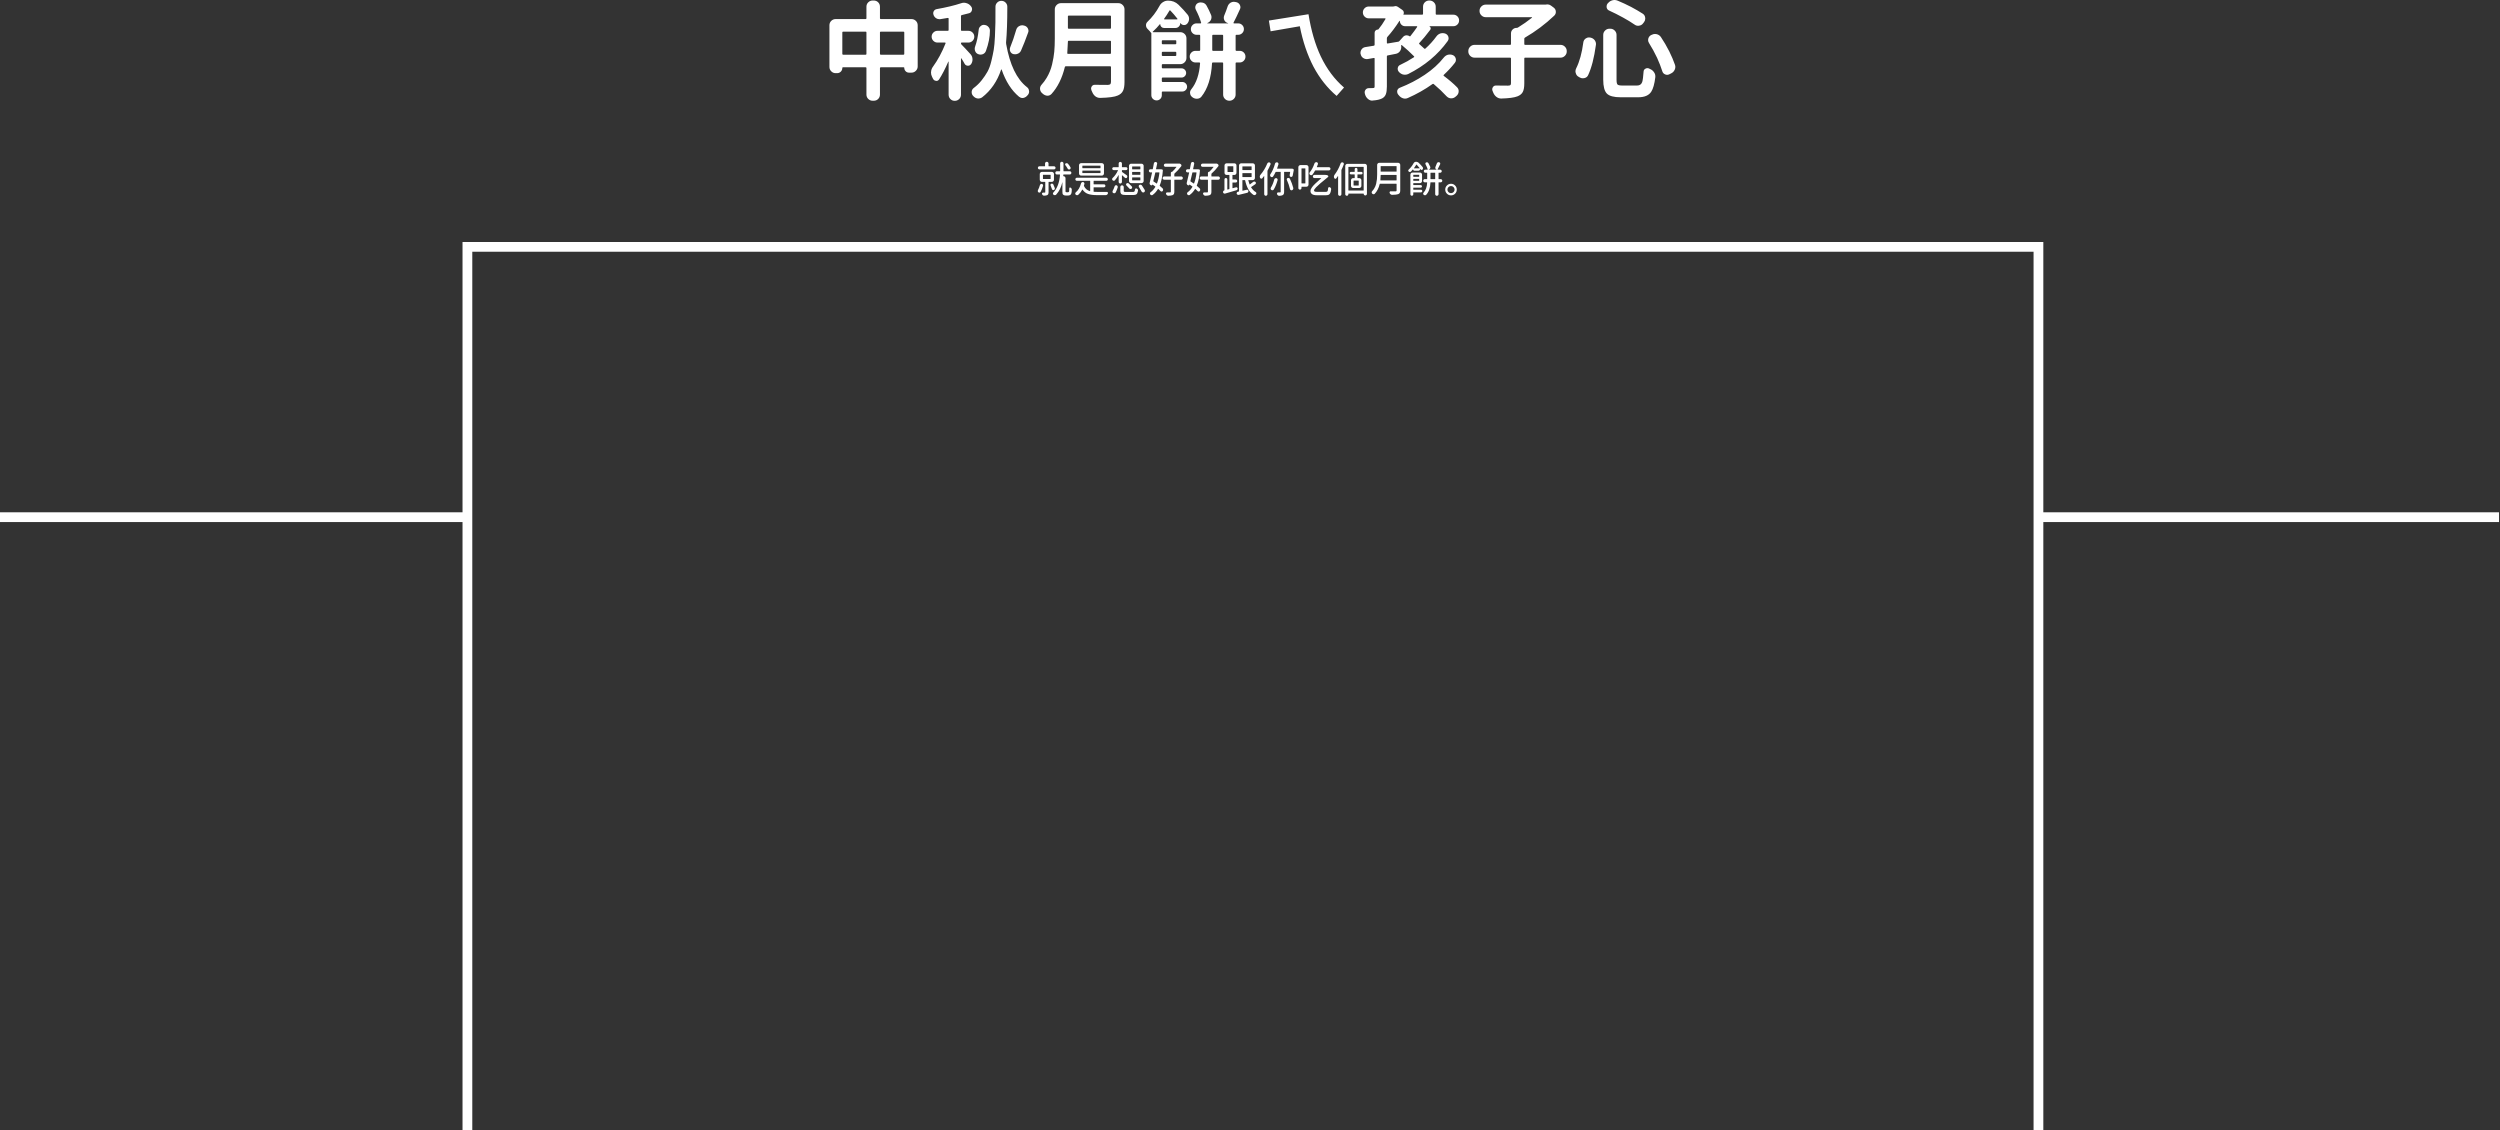 <?xml version="1.0" encoding="UTF-8"?>
<svg width="1281px" height="579px" viewBox="0 0 1281 579" version="1.1" xmlns="http://www.w3.org/2000/svg" xmlns:xlink="http://www.w3.org/1999/xlink">
    <rect x="0" y="0" width="1281" height="579" fill="#333333" stroke="none"/>
    <!-- Generator: Sketch 51.1 (57501) - http://www.bohemiancoding.com/sketch -->
    <title>Group 5</title>
    <desc>Created with Sketch.</desc>
    <defs></defs>
    <g id="Moon-Festival" stroke="none" stroke-width="1" fill="none" fill-rule="evenodd">
        <g id="Group-5" transform="translate(2, 0)">
            <path d="M240,124 L1040,124 L1045,124 L1045,579 L1040,579 L1040,129 L240,129 L240,579 L235,579 L235,124 L240,124 Z" id="Combined-Shape" fill="#FFFFFF" fill-rule="nonzero"></path>
            <path d="M1044.5,265 L1276,265" id="Line-2" stroke="#FFFFFF" stroke-width="5" stroke-linecap="square" fill-rule="nonzero"></path>
            <path d="M0.5,265 L236.912,265" id="Line-2" stroke="#FFFFFF" stroke-width="5" stroke-linecap="square" fill-rule="nonzero"></path>
            <path d="M448.889,27.607 C448.889,27.894 449.032,28.037 449.318,28.037 L460.92,28.037 C461.206,28.037 461.35,27.894 461.35,27.607 L461.35,16.597 C461.35,16.346 461.206,16.221 460.92,16.221 L449.318,16.221 C449.032,16.221 448.889,16.346 448.889,16.597 L448.889,27.607 Z M429.606,27.607 C429.606,27.894 429.75,28.037 430.036,28.037 L441.584,28.037 C441.835,28.037 441.96,27.894 441.96,27.607 L441.96,16.597 C441.96,16.346 441.835,16.221 441.584,16.221 L430.036,16.221 C429.75,16.221 429.606,16.346 429.606,16.597 L429.606,27.607 Z M448.889,9.346 C448.889,9.632 449.032,9.775 449.318,9.775 L465.056,9.775 C465.915,9.775 466.658,10.08 467.285,10.688 C467.911,11.297 468.225,12.049 468.225,12.944 L468.225,34.053 C468.225,34.912 467.911,35.655 467.285,36.282 C466.658,36.908 465.915,37.222 465.056,37.222 L463.767,37.222 C463.086,37.222 462.513,36.98 462.048,36.497 C461.582,36.013 461.35,35.431 461.35,34.751 C461.35,34.572 461.242,34.482 461.027,34.482 L449.318,34.482 C449.032,34.482 448.889,34.608 448.889,34.858 L448.889,48.447 C448.889,49.342 448.584,50.094 447.976,50.703 C447.367,51.312 446.615,51.616 445.72,51.616 L445.129,51.616 C444.27,51.616 443.527,51.312 442.9,50.703 C442.273,50.094 441.96,49.342 441.96,48.447 L441.96,34.858 C441.96,34.608 441.835,34.482 441.584,34.482 L429.929,34.482 C429.714,34.482 429.606,34.59 429.606,34.805 C429.606,35.557 429.347,36.192 428.828,36.711 C428.308,37.231 427.673,37.49 426.921,37.49 L426.169,37.49 C425.31,37.49 424.567,37.177 423.94,36.55 C423.313,35.924 423,35.181 423,34.321 L423,12.944 C423,12.049 423.313,11.297 423.94,10.688 C424.567,10.08 425.31,9.775 426.169,9.775 L441.584,9.775 C441.835,9.775 441.96,9.632 441.96,9.346 L441.96,3.438 C441.96,2.542 442.273,1.79 442.9,1.182 C443.527,0.573 444.27,0.269 445.129,0.269 L445.72,0.269 C446.615,0.269 447.367,0.573 447.976,1.182 C448.584,1.79 448.889,2.542 448.889,3.438 L448.889,9.346 Z M518.659,15.415 C518.874,14.556 519.357,13.893 520.109,13.428 C520.646,13.105 521.201,12.944 521.774,12.944 C522.025,12.944 522.276,12.98 522.526,13.052 L522.741,13.105 C523.565,13.285 524.191,13.732 524.621,14.448 C524.872,14.914 524.997,15.361 524.997,15.791 C524.997,16.113 524.925,16.436 524.782,16.758 C523.529,20.267 522.329,23.311 521.184,25.889 C520.861,26.641 520.324,27.178 519.572,27.5 C519.107,27.715 518.641,27.822 518.176,27.822 C517.854,27.822 517.531,27.786 517.209,27.715 C516.493,27.5 515.974,27.052 515.651,26.372 C515.508,26.014 515.437,25.656 515.437,25.298 C515.437,24.976 515.49,24.653 515.598,24.331 C516.743,21.538 517.764,18.566 518.659,15.415 Z M503.19,26.104 C502.904,26.891 502.367,27.446 501.579,27.769 C501.185,27.912 500.791,27.983 500.397,27.983 C500.004,27.983 499.592,27.894 499.162,27.715 C498.446,27.428 497.945,26.909 497.658,26.157 C497.515,25.763 497.443,25.378 497.443,25.002 C497.443,24.626 497.515,24.242 497.658,23.848 C498.518,21.484 499.126,18.62 499.484,15.254 C499.556,14.466 499.896,13.84 500.505,13.374 C500.97,12.944 501.525,12.729 502.17,12.729 C502.277,12.729 502.385,12.747 502.492,12.783 C503.316,12.855 503.996,13.213 504.533,13.857 C504.999,14.395 505.231,15.021 505.231,15.737 C505.231,18.924 504.551,22.38 503.19,26.104 Z M495.295,27.769 C495.975,28.521 496.315,29.434 496.315,30.508 C496.315,31.331 496.083,32.101 495.617,32.817 L495.563,32.871 C495.17,33.408 494.65,33.677 494.006,33.677 L493.898,33.677 C493.182,33.641 492.645,33.319 492.287,32.71 C491.75,31.707 491.195,30.776 490.622,29.917 C490.586,29.845 490.542,29.819 490.488,29.836 C490.434,29.854 490.407,29.899 490.407,29.971 L490.407,48.501 C490.407,49.396 490.094,50.148 489.467,50.757 C488.841,51.366 488.089,51.67 487.211,51.67 C486.334,51.67 485.591,51.366 484.982,50.757 C484.374,50.148 484.069,49.396 484.069,48.501 L484.069,31.636 C484.069,31.564 484.042,31.528 483.989,31.528 C483.935,31.528 483.908,31.546 483.908,31.582 C482.333,35.234 480.757,38.278 479.182,40.713 C478.824,41.214 478.376,41.465 477.839,41.465 C477.767,41.465 477.678,41.447 477.57,41.411 C476.89,41.34 476.389,40.981 476.066,40.337 C475.923,40.015 475.762,39.692 475.583,39.37 C475.225,38.654 475.046,37.92 475.046,37.168 C475.046,37.025 475.064,36.864 475.1,36.685 C475.171,35.754 475.493,34.912 476.066,34.16 C478.537,30.758 480.686,26.766 482.512,22.183 C482.548,22.111 482.539,22.03 482.485,21.941 C482.431,21.851 482.368,21.807 482.297,21.807 L478.376,21.807 C477.552,21.807 476.845,21.511 476.254,20.92 C475.664,20.33 475.368,19.622 475.368,18.799 C475.368,17.975 475.664,17.268 476.254,16.677 C476.845,16.086 477.552,15.791 478.376,15.791 L483.64,15.791 C483.926,15.791 484.069,15.666 484.069,15.415 L484.069,9.507 C484.069,9.256 483.926,9.149 483.64,9.185 C482.386,9.399 481.079,9.614 479.719,9.829 L479.289,9.829 C478.716,9.829 478.179,9.668 477.678,9.346 C477.033,8.916 476.586,8.343 476.335,7.627 C476.228,7.34 476.174,7.072 476.174,6.821 C476.174,6.463 476.263,6.105 476.442,5.747 C476.765,5.174 477.266,4.816 477.946,4.673 C482.816,3.813 486.988,2.811 490.461,1.665 C490.962,1.486 491.446,1.396 491.911,1.396 C492.341,1.396 492.771,1.468 493.2,1.611 C494.095,1.862 494.829,2.345 495.402,3.062 L495.617,3.33 C495.939,3.724 496.101,4.172 496.101,4.673 C496.101,4.888 496.065,5.103 495.993,5.317 C495.778,6.069 495.313,6.553 494.597,6.768 C493.343,7.126 492.072,7.448 490.783,7.734 C490.533,7.806 490.407,7.967 490.407,8.218 L490.407,15.415 C490.407,15.666 490.533,15.791 490.783,15.791 L494.221,15.791 C495.044,15.791 495.751,16.086 496.342,16.677 C496.933,17.268 497.229,17.975 497.229,18.799 C497.229,19.622 496.933,20.33 496.342,20.92 C495.751,21.511 495.044,21.807 494.221,21.807 L490.729,21.807 C490.515,21.807 490.407,21.923 490.407,22.156 C490.407,22.389 490.479,22.594 490.622,22.773 C491.732,23.883 493.29,25.548 495.295,27.769 Z M508.078,3.438 C508.078,2.614 508.374,1.907 508.964,1.316 C509.555,0.725 510.271,0.43 511.113,0.43 C511.954,0.43 512.67,0.725 513.261,1.316 C513.852,1.907 514.147,2.614 514.147,3.438 C514.147,11.064 513.933,17.17 513.503,21.753 C513.503,22.004 513.521,22.272 513.557,22.559 C515.419,33.193 518.964,40.552 524.191,44.634 C524.836,45.099 525.194,45.726 525.266,46.514 C525.301,46.657 525.319,46.782 525.319,46.89 C525.319,47.534 525.104,48.125 524.675,48.662 L524.514,48.823 C523.941,49.539 523.243,49.987 522.419,50.166 C522.24,50.202 522.061,50.22 521.882,50.22 C521.273,50.22 520.7,50.005 520.163,49.575 C516.296,46.353 513.324,41.716 511.247,35.664 C511.211,35.592 511.167,35.557 511.113,35.557 C511.059,35.557 511.014,35.592 510.979,35.664 C509.009,41.644 505.733,46.406 501.149,49.951 C500.576,50.309 499.986,50.488 499.377,50.488 C499.198,50.488 499.001,50.47 498.786,50.435 C497.963,50.291 497.246,49.862 496.638,49.146 L496.53,49.038 C496.101,48.501 495.886,47.91 495.886,47.266 L495.886,46.997 C495.957,46.209 496.298,45.583 496.906,45.117 C498.482,43.936 499.86,42.593 501.042,41.089 C502.224,39.585 503.208,38.126 503.996,36.711 C504.784,35.297 505.446,33.471 505.983,31.233 C506.521,28.995 506.923,27.079 507.192,25.486 C507.46,23.892 507.666,21.619 507.81,18.665 C507.953,15.71 508.033,13.338 508.051,11.548 C508.069,9.757 508.078,7.054 508.078,3.438 Z M544.87,27.231 C544.834,27.482 544.96,27.607 545.246,27.607 L566.838,27.607 C567.124,27.607 567.268,27.464 567.268,27.178 L567.268,21.27 C567.268,21.019 567.124,20.894 566.838,20.894 L545.568,20.894 C545.318,20.894 545.192,21.037 545.192,21.323 C545.121,23.472 545.013,25.441 544.87,27.231 Z M567.268,8.379 C567.268,8.128 567.124,8.003 566.838,8.003 L545.568,8.003 C545.318,8.003 545.192,8.128 545.192,8.379 L545.192,14.287 C545.192,14.574 545.318,14.717 545.568,14.717 L566.838,14.717 C567.124,14.717 567.268,14.574 567.268,14.287 L567.268,8.379 Z M571.027,1.611 C571.887,1.611 572.63,1.925 573.256,2.551 C573.883,3.178 574.196,3.921 574.196,4.78 L574.196,42.002 C574.196,44.007 573.937,45.529 573.417,46.567 C572.898,47.606 572.012,48.394 570.759,48.931 C569.219,49.647 566.211,50.059 561.735,50.166 L561.628,50.166 C560.769,50.166 559.981,49.897 559.265,49.36 C558.548,48.787 558.011,48.053 557.653,47.158 C557.546,46.836 557.403,46.514 557.224,46.191 C557.116,45.905 557.062,45.636 557.062,45.386 C557.062,45.028 557.17,44.67 557.385,44.312 C557.743,43.739 558.262,43.452 558.942,43.452 L558.996,43.452 C560.751,43.488 562.917,43.506 565.495,43.506 C566.175,43.506 566.641,43.389 566.892,43.157 C567.142,42.924 567.268,42.503 567.268,41.895 L567.268,34.375 C567.268,34.089 567.124,33.945 566.838,33.945 L544.172,33.945 C543.885,33.945 543.706,34.071 543.635,34.321 C542.238,40.05 539.947,44.67 536.76,48.179 C536.187,48.752 535.524,49.038 534.772,49.038 L534.558,49.038 C533.734,48.966 532.982,48.626 532.302,48.018 L532.141,47.856 C532.069,47.785 531.979,47.713 531.872,47.642 C531.228,47.033 530.905,46.281 530.905,45.386 C530.905,44.67 531.156,44.025 531.657,43.452 C532.66,42.342 533.537,41.16 534.289,39.907 C535.578,37.759 536.509,35.467 537.082,33.032 C537.655,30.597 538.031,28.404 538.21,26.453 C538.389,24.501 538.479,22.254 538.479,19.712 L538.479,4.78 C538.479,3.921 538.792,3.178 539.418,2.551 C540.045,1.925 540.788,1.611 541.647,1.611 L571.027,1.611 Z M600.729,21.001 C600.729,20.75 600.586,20.625 600.3,20.625 L593.747,20.625 C593.461,20.625 593.317,20.75 593.317,21.001 L593.317,22.29 C593.317,22.541 593.461,22.666 593.747,22.666 L600.3,22.666 C600.586,22.666 600.729,22.541 600.729,22.29 L600.729,21.001 Z M593.317,28.306 C593.317,28.556 593.461,28.682 593.747,28.682 L600.3,28.682 C600.586,28.682 600.729,28.556 600.729,28.306 L600.729,26.963 C600.729,26.676 600.586,26.533 600.3,26.533 L593.747,26.533 C593.461,26.533 593.317,26.676 593.317,26.963 L593.317,28.306 Z M594.499,9.614 C594.463,9.686 594.463,9.757 594.499,9.829 C594.535,9.901 594.589,9.937 594.66,9.937 L601.159,9.937 C601.231,9.937 601.285,9.901 601.32,9.829 C601.356,9.757 601.356,9.686 601.32,9.614 C600.103,8.039 598.885,6.624 597.668,5.371 C597.489,5.192 597.346,5.21 597.238,5.425 C596.271,7.072 595.358,8.468 594.499,9.614 Z M605.537,42.727 C606.02,43.21 606.262,43.783 606.262,44.446 C606.262,45.108 606.02,45.681 605.537,46.165 C605.053,46.648 604.489,46.89 603.845,46.89 L593.747,46.89 C593.461,46.89 593.317,47.033 593.317,47.319 L593.317,48.77 C593.317,49.521 593.058,50.157 592.539,50.676 C592.019,51.195 591.393,51.455 590.659,51.455 C589.925,51.455 589.289,51.195 588.752,50.676 C588.215,50.157 587.946,49.521 587.946,48.77 L587.946,16.865 C587.91,16.901 587.875,16.901 587.839,16.865 C587.373,16.221 586.765,15.54 586.013,14.824 C585.476,14.287 585.207,13.66 585.207,12.944 C585.207,12.228 585.458,11.637 585.959,11.172 C588.394,8.844 590.435,6.159 592.082,3.115 C592.512,2.256 593.129,1.576 593.935,1.074 C594.741,0.573 595.591,0.322 596.486,0.322 C598.635,0.322 600.425,1.021 601.857,2.417 C603.719,4.243 605.295,5.962 606.584,7.573 C607.049,8.182 607.282,8.88 607.282,9.668 C607.282,10.563 606.978,11.369 606.369,12.085 L606.315,12.139 C605.886,12.604 605.367,12.837 604.758,12.837 L604.597,12.837 C603.881,12.801 603.326,12.479 602.932,11.87 C602.896,11.799 602.86,11.772 602.824,11.79 C602.788,11.807 602.771,11.834 602.771,11.87 C602.771,12.55 602.529,13.132 602.045,13.616 C601.562,14.099 600.98,14.341 600.3,14.341 L594.445,14.341 C593.908,14.341 593.452,14.153 593.076,13.777 C592.7,13.401 592.512,12.944 592.512,12.407 L592.458,12.38 C592.422,12.362 592.386,12.354 592.351,12.354 C591.276,13.678 590.059,14.967 588.698,16.221 C588.627,16.257 588.609,16.31 588.645,16.382 C588.68,16.453 588.734,16.489 588.806,16.489 L602.771,16.489 C603.63,16.489 604.373,16.794 605,17.402 C605.626,18.011 605.939,18.763 605.939,19.658 L605.939,29.702 C605.939,30.562 605.626,31.305 605,31.931 C604.373,32.558 603.63,32.871 602.771,32.871 L593.747,32.871 C593.461,32.871 593.317,32.996 593.317,33.247 L593.317,34.59 C593.317,34.876 593.461,35.02 593.747,35.02 L603.415,35.02 C604.06,35.02 604.615,35.252 605.08,35.718 C605.546,36.183 605.778,36.738 605.778,37.383 C605.778,38.027 605.546,38.582 605.08,39.048 C604.615,39.513 604.06,39.746 603.415,39.746 L593.747,39.746 C593.461,39.746 593.317,39.871 593.317,40.122 L593.317,41.572 C593.317,41.859 593.461,42.002 593.747,42.002 L603.845,42.002 C604.489,42.002 605.053,42.244 605.537,42.727 Z M619.152,25.62 C619.152,25.907 619.278,26.05 619.528,26.05 L624.362,26.05 C624.613,26.05 624.738,25.907 624.738,25.62 L624.738,18.262 C624.738,17.975 624.613,17.832 624.362,17.832 L619.528,17.832 C619.278,17.832 619.152,17.975 619.152,18.262 L619.152,25.62 Z M633.225,26.05 C634.048,26.05 634.746,26.336 635.319,26.909 C635.892,27.482 636.179,28.18 636.179,29.004 C636.179,29.827 635.892,30.535 635.319,31.125 C634.746,31.716 634.048,32.012 633.225,32.012 L631.506,32.012 C631.255,32.012 631.13,32.137 631.13,32.388 L631.13,48.447 C631.13,49.342 630.817,50.094 630.19,50.703 C629.563,51.312 628.82,51.616 627.961,51.616 L627.907,51.616 C627.048,51.616 626.305,51.312 625.678,50.703 C625.052,50.094 624.738,49.342 624.738,48.447 L624.738,32.388 C624.738,32.137 624.613,32.012 624.362,32.012 L619.475,32.012 C619.224,32.012 619.081,32.137 619.045,32.388 C618.651,39.8 616.825,45.529 613.566,49.575 C613.029,50.22 612.295,50.56 611.364,50.596 L611.257,50.596 C610.397,50.596 609.628,50.327 608.947,49.79 C608.911,49.79 608.894,49.772 608.894,49.736 C608.249,49.271 607.891,48.644 607.819,47.856 C607.784,47.749 607.766,47.642 607.766,47.534 C607.766,46.89 607.98,46.299 608.41,45.762 C611.024,42.539 612.528,38.081 612.922,32.388 C612.922,32.137 612.797,32.012 612.546,32.012 L610.559,32.012 C609.735,32.012 609.037,31.716 608.464,31.125 C607.891,30.535 607.604,29.827 607.604,29.004 C607.604,28.18 607.891,27.482 608.464,26.909 C609.037,26.336 609.735,26.05 610.559,26.05 L612.6,26.05 C612.85,26.05 612.976,25.907 612.976,25.62 L612.976,18.262 C612.976,17.975 612.85,17.832 612.6,17.832 L611.149,17.832 C610.326,17.832 609.628,17.546 609.055,16.973 C608.482,16.4 608.195,15.71 608.195,14.905 C608.195,14.099 608.482,13.41 609.055,12.837 C609.628,12.264 610.326,11.978 611.149,11.978 L613.19,11.978 C613.298,11.978 613.378,11.933 613.432,11.843 C613.486,11.754 613.495,11.673 613.459,11.602 C612.886,9.596 611.991,7.412 610.773,5.049 C610.559,4.655 610.451,4.243 610.451,3.813 C610.451,3.527 610.505,3.241 610.612,2.954 C610.863,2.238 611.346,1.737 612.062,1.45 C612.456,1.307 612.868,1.235 613.298,1.235 C613.656,1.235 614.032,1.289 614.426,1.396 C615.214,1.647 615.822,2.148 616.252,2.9 C617.147,4.512 617.917,6.105 618.562,7.681 C618.705,8.039 618.776,8.415 618.776,8.809 C618.776,9.238 618.687,9.668 618.508,10.098 C618.114,10.921 617.487,11.494 616.628,11.816 L616.628,11.897 C616.628,11.951 616.646,11.978 616.682,11.978 L627.263,11.978 C627.299,11.978 627.316,11.96 627.316,11.924 C627.316,11.888 627.299,11.87 627.263,11.87 L627.102,11.816 C626.278,11.566 625.687,11.064 625.329,10.312 C625.15,9.919 625.061,9.525 625.061,9.131 C625.061,8.773 625.132,8.397 625.275,8.003 C625.956,6.392 626.547,4.816 627.048,3.276 C627.334,2.453 627.854,1.808 628.605,1.343 C629.107,1.056 629.644,0.913 630.217,0.913 C630.467,0.913 630.736,0.949 631.022,1.021 L631.56,1.128 C632.383,1.343 632.974,1.826 633.332,2.578 C633.511,2.936 633.601,3.312 633.601,3.706 C633.601,4.064 633.511,4.422 633.332,4.78 C632.007,7.716 630.915,9.99 630.056,11.602 C630.02,11.673 630.02,11.754 630.056,11.843 C630.091,11.933 630.163,11.978 630.271,11.978 L632.419,11.978 C633.243,11.978 633.941,12.264 634.514,12.837 C635.087,13.41 635.373,14.099 635.373,14.905 C635.373,15.71 635.087,16.4 634.514,16.973 C633.941,17.546 633.243,17.832 632.419,17.832 L631.506,17.832 C631.255,17.832 631.13,17.975 631.13,18.262 L631.13,25.62 C631.13,25.907 631.255,26.05 631.506,26.05 L633.225,26.05 Z M668.474,7.291 C669.794,15.541 671.884,22.801 674.799,28.961 C677.879,35.396 681.839,40.676 686.679,44.856 L682.884,49.146 C678.154,45.131 674.194,40.126 671.004,34.131 C667.924,28.191 665.559,21.316 664.019,13.451 L649.059,16.036 L648.179,10.536 L668.474,7.291 Z M708.903,18.906 C708.724,19.121 708.635,19.354 708.635,19.604 L708.635,21.968 C708.635,22.218 708.76,22.326 709.011,22.29 L714.436,21.377 C714.722,21.341 714.937,21.216 715.08,21.001 L716.906,18.96 C717.336,18.459 717.873,18.172 718.518,18.101 L718.84,18.101 C719.341,18.101 719.825,18.262 720.29,18.584 C720.433,18.691 720.559,18.674 720.666,18.53 C722.134,16.668 723.298,15.093 724.157,13.804 C724.193,13.732 724.193,13.652 724.157,13.562 C724.121,13.472 724.05,13.428 723.942,13.428 L718.034,13.428 C717.246,13.428 716.593,13.168 716.074,12.649 C715.555,12.13 715.295,11.494 715.295,10.742 C715.295,10.706 715.268,10.68 715.214,10.662 C715.161,10.644 715.116,10.653 715.08,10.688 C713.039,13.875 710.98,16.615 708.903,18.906 Z M715.993,23.848 C716.065,24.779 715.823,25.602 715.268,26.318 C714.713,27.035 713.988,27.464 713.093,27.607 L709.011,28.413 C708.76,28.449 708.635,28.592 708.635,28.843 L708.635,44.365 C708.635,46.012 708.465,47.301 708.125,48.232 C707.784,49.163 707.167,49.88 706.271,50.381 C705.126,50.99 703.496,51.366 701.384,51.509 C701.312,51.545 701.223,51.562 701.115,51.562 C700.363,51.562 699.665,51.294 699.021,50.757 C698.304,50.184 697.803,49.45 697.517,48.555 C697.481,48.376 697.427,48.197 697.355,48.018 C697.284,47.767 697.248,47.516 697.248,47.266 C697.248,46.836 697.373,46.442 697.624,46.084 C698.054,45.475 698.627,45.171 699.343,45.171 L699.934,45.171 C700.65,45.171 701.169,45.153 701.491,45.117 C701.813,45.117 702.037,45.063 702.163,44.956 C702.288,44.849 702.351,44.634 702.351,44.312 L702.351,30.024 C702.351,29.738 702.225,29.631 701.975,29.702 C701.044,29.845 700.023,30.024 698.913,30.239 C698.698,30.275 698.483,30.293 698.269,30.293 C697.66,30.293 697.087,30.114 696.55,29.756 C695.798,29.255 695.35,28.574 695.207,27.715 L695.153,27.661 C695.118,27.446 695.1,27.231 695.1,27.017 C695.1,26.408 695.279,25.853 695.637,25.352 C696.138,24.635 696.818,24.224 697.678,24.116 C699.289,23.866 700.721,23.633 701.975,23.418 C702.225,23.382 702.351,23.221 702.351,22.935 L702.351,16.812 C702.351,16.346 702.512,15.952 702.834,15.63 C703.156,15.308 703.55,15.146 704.016,15.146 C704.159,15.146 704.266,15.093 704.338,14.985 C705.555,13.517 706.755,11.763 707.937,9.722 C707.972,9.65 707.972,9.578 707.937,9.507 C707.901,9.435 707.829,9.399 707.722,9.399 L699.396,9.399 C698.537,9.399 697.812,9.104 697.221,8.513 C696.63,7.922 696.335,7.206 696.335,6.365 C696.335,5.523 696.63,4.807 697.221,4.216 C697.812,3.625 698.537,3.33 699.396,3.33 L711.911,3.33 C712.019,3.33 712.126,3.312 712.233,3.276 C712.52,3.169 712.788,3.115 713.039,3.115 C713.505,3.115 713.934,3.258 714.328,3.545 L716.584,5.103 C716.942,5.353 717.175,5.693 717.282,6.123 C717.39,6.553 717.336,6.965 717.121,7.358 C717.049,7.466 717.085,7.52 717.229,7.52 L726.735,7.52 C727.022,7.52 727.165,7.376 727.165,7.09 L727.165,3.438 C727.165,2.542 727.469,1.79 728.078,1.182 C728.687,0.573 729.439,0.269 730.334,0.269 L730.495,0.269 C731.354,0.269 732.097,0.573 732.724,1.182 C733.351,1.79 733.664,2.542 733.664,3.438 L733.664,7.09 C733.664,7.376 733.789,7.52 734.04,7.52 L742.688,7.52 C743.511,7.52 744.209,7.806 744.782,8.379 C745.355,8.952 745.642,9.65 745.642,10.474 C745.642,11.297 745.355,11.995 744.782,12.568 C744.209,13.141 743.511,13.428 742.688,13.428 L730.495,13.428 C730.459,13.428 730.441,13.446 730.441,13.481 L730.441,13.535 C730.764,13.678 730.97,13.929 731.059,14.287 C731.149,14.645 731.086,14.967 730.871,15.254 C728.83,17.975 726.95,20.249 725.231,22.075 C725.052,22.254 725.07,22.433 725.285,22.612 C725.894,23.149 726.717,23.901 727.756,24.868 C727.935,25.083 728.132,25.101 728.347,24.922 C730.531,22.952 732.411,20.876 733.986,18.691 C734.523,17.939 735.222,17.42 736.081,17.134 C736.475,17.026 736.869,16.973 737.263,16.973 C737.728,16.973 738.194,17.062 738.659,17.241 C739.411,17.563 739.912,18.118 740.163,18.906 C740.235,19.157 740.271,19.408 740.271,19.658 C740.271,20.16 740.109,20.625 739.787,21.055 C734.774,28.037 728.007,33.677 719.484,37.974 C718.947,38.188 718.41,38.296 717.873,38.296 C717.551,38.296 717.229,38.26 716.906,38.188 C716.047,37.938 715.313,37.454 714.704,36.738 C714.346,36.309 714.167,35.825 714.167,35.288 C714.167,35.145 714.185,34.984 714.221,34.805 C714.364,34.053 714.776,33.534 715.456,33.247 C717.927,32.101 720.272,30.794 722.492,29.326 C722.707,29.183 722.725,29.022 722.546,28.843 C720.612,26.873 718.518,24.958 716.262,23.096 C716.19,23.06 716.118,23.06 716.047,23.096 C715.975,23.132 715.939,23.185 715.939,23.257 L715.993,23.848 Z M737.8,29.487 C738.373,28.771 739.089,28.288 739.948,28.037 C740.271,27.965 740.593,27.93 740.915,27.93 C741.452,27.93 741.971,28.037 742.473,28.252 C743.225,28.61 743.708,29.183 743.923,29.971 C743.994,30.221 744.03,30.454 744.03,30.669 C744.03,31.206 743.851,31.707 743.493,32.173 C741.846,34.285 739.948,36.344 737.8,38.35 C737.585,38.529 737.585,38.708 737.8,38.887 C740.485,40.892 742.741,42.826 744.567,44.688 C745.14,45.26 745.427,45.923 745.427,46.675 C745.427,47.677 745.051,48.501 744.299,49.146 L743.654,49.683 C743.081,50.148 742.419,50.381 741.667,50.381 L741.345,50.381 C740.521,50.309 739.805,49.951 739.196,49.307 C737.37,47.301 735.186,45.225 732.644,43.076 C732.429,42.897 732.214,42.897 731.999,43.076 C728.132,45.833 723.925,48.215 719.377,50.22 C718.911,50.435 718.446,50.542 717.98,50.542 C717.587,50.542 717.193,50.47 716.799,50.327 C715.975,50.041 715.277,49.521 714.704,48.77 C714.597,48.662 714.489,48.537 714.382,48.394 C714.06,47.964 713.898,47.498 713.898,46.997 C713.898,46.818 713.916,46.621 713.952,46.406 C714.167,45.69 714.615,45.207 715.295,44.956 C719.878,43.166 724.13,40.955 728.051,38.323 C731.972,35.691 735.222,32.746 737.8,29.487 Z M797.634,22.988 C798.493,22.988 799.236,23.302 799.863,23.928 C800.489,24.555 800.803,25.298 800.803,26.157 L800.803,26.372 C800.803,27.231 800.489,27.974 799.863,28.601 C799.236,29.228 798.493,29.541 797.634,29.541 L779.426,29.541 C779.175,29.541 779.05,29.684 779.05,29.971 L779.05,42.754 C779.05,44.688 778.79,46.147 778.271,47.131 C777.752,48.116 776.848,48.859 775.559,49.36 C773.947,50.005 771.19,50.381 767.287,50.488 L767.18,50.488 C766.32,50.488 765.533,50.22 764.816,49.683 C764.064,49.11 763.509,48.376 763.151,47.48 C763.044,47.158 762.919,46.854 762.775,46.567 C762.668,46.281 762.614,45.994 762.614,45.708 C762.614,45.386 762.722,45.046 762.937,44.688 C763.295,44.115 763.814,43.828 764.494,43.828 L764.548,43.828 C766.374,43.864 768.415,43.882 770.671,43.882 C771.28,43.882 771.691,43.792 771.906,43.613 C772.121,43.434 772.229,43.112 772.229,42.646 L772.229,29.971 C772.229,29.684 772.085,29.541 771.799,29.541 L753.537,29.541 C752.678,29.541 751.935,29.228 751.308,28.601 C750.681,27.974 750.368,27.231 750.368,26.372 L750.368,26.157 C750.368,25.298 750.681,24.555 751.308,23.928 C751.935,23.302 752.678,22.988 753.537,22.988 L771.799,22.988 C772.085,22.988 772.229,22.845 772.229,22.559 L772.229,17.134 C772.229,16.346 772.506,15.675 773.061,15.12 C773.616,14.565 774.287,14.287 775.075,14.287 C775.326,14.287 775.559,14.233 775.773,14.126 C778.387,12.515 780.786,10.832 782.971,9.077 C783.042,9.041 783.06,8.988 783.024,8.916 C782.989,8.844 782.935,8.809 782.863,8.809 L759.284,8.809 C758.425,8.809 757.682,8.495 757.055,7.869 C756.429,7.242 756.115,6.499 756.115,5.64 L756.115,5.532 C756.115,4.673 756.429,3.93 757.055,3.303 C757.682,2.677 758.425,2.363 759.284,2.363 L789.953,2.363 C790.061,2.363 790.168,2.345 790.275,2.31 C790.526,2.274 790.759,2.256 790.974,2.256 C791.582,2.256 792.155,2.453 792.692,2.847 L794.143,3.921 C794.859,4.458 795.217,5.192 795.217,6.123 C795.217,6.839 794.948,7.466 794.411,8.003 C789.864,12.336 784.851,16.095 779.372,19.282 C779.157,19.425 779.05,19.622 779.05,19.873 L779.05,22.559 C779.05,22.845 779.175,22.988 779.426,22.988 L797.634,22.988 Z M842.966,22.075 C842.644,21.574 842.482,21.055 842.482,20.518 C842.482,20.303 842.518,20.052 842.59,19.766 C842.805,18.978 843.27,18.387 843.986,17.993 L844.362,17.832 C844.899,17.546 845.454,17.402 846.027,17.402 C846.314,17.402 846.6,17.438 846.887,17.51 C847.782,17.725 848.498,18.208 849.035,18.96 C850.575,21.252 852.007,23.704 853.332,26.318 C854.549,28.789 855.516,31.063 856.232,33.14 C856.376,33.534 856.447,33.927 856.447,34.321 C856.447,34.787 856.34,35.252 856.125,35.718 C855.731,36.577 855.122,37.204 854.299,37.598 L853.332,38.081 C852.974,38.26 852.607,38.35 852.231,38.35 C851.855,38.35 851.488,38.26 851.13,38.081 C850.414,37.759 849.948,37.204 849.733,36.416 C849.089,34.375 848.212,32.119 847.102,29.648 C845.812,26.927 844.434,24.403 842.966,22.075 Z M809.289,21.753 C809.396,20.894 809.808,20.213 810.524,19.712 C811.026,19.354 811.563,19.175 812.136,19.175 C812.351,19.175 812.565,19.193 812.78,19.229 L812.995,19.282 C813.89,19.461 814.606,19.909 815.144,20.625 C815.573,21.234 815.788,21.896 815.788,22.612 C815.788,22.756 815.77,22.917 815.734,23.096 C814.839,29.613 813.514,34.751 811.76,38.511 C811.402,39.299 810.775,39.8 809.88,40.015 C809.593,40.086 809.307,40.122 809.021,40.122 C808.483,40.122 807.964,39.979 807.463,39.692 L806.818,39.316 C806.102,38.923 805.637,38.296 805.422,37.437 C805.314,37.15 805.261,36.846 805.261,36.523 C805.261,36.022 805.386,35.521 805.637,35.02 C807.355,31.582 808.573,27.16 809.289,21.753 Z M822.663,5.479 C821.911,5.192 821.446,4.673 821.267,3.921 C821.231,3.706 821.213,3.491 821.213,3.276 C821.213,2.775 821.374,2.292 821.696,1.826 L821.911,1.665 C822.484,0.913 823.236,0.412 824.167,0.161 C824.525,0.054 824.901,0 825.295,0 C825.832,0 826.351,0.107 826.853,0.322 C829.108,1.253 831.418,2.327 833.781,3.545 C836.001,4.727 837.971,5.872 839.689,6.982 C840.441,7.448 840.871,8.11 840.979,8.97 C841.014,9.149 841.032,9.328 841.032,9.507 C841.032,10.151 840.835,10.742 840.441,11.279 L839.904,11.978 C839.403,12.658 838.723,13.052 837.863,13.159 C837.684,13.195 837.523,13.213 837.38,13.213 C836.7,13.213 836.073,12.998 835.5,12.568 C833.853,11.423 831.919,10.241 829.699,9.023 C827.3,7.699 824.955,6.517 822.663,5.479 Z M819.494,17.886 C819.494,17.026 819.807,16.283 820.434,15.657 C821.061,15.03 821.804,14.717 822.663,14.717 L823.146,14.717 C824.006,14.717 824.749,15.03 825.375,15.657 C826.002,16.283 826.315,17.026 826.315,17.886 L826.315,40.82 C826.315,42.145 826.486,42.978 826.826,43.318 C827.166,43.658 827.98,43.828 829.27,43.828 L836.843,43.828 C838.168,43.828 839.045,43.219 839.475,42.002 C839.761,41.071 839.994,39.299 840.173,36.685 C840.209,36.004 840.531,35.503 841.14,35.181 C841.462,35.002 841.784,34.912 842.106,34.912 C842.429,34.912 842.733,34.984 843.02,35.127 L843.449,35.342 C844.344,35.7 845.043,36.273 845.544,37.061 C845.974,37.669 846.188,38.332 846.188,39.048 L846.188,39.531 C845.759,43.04 845.061,45.529 844.094,46.997 C842.876,48.895 840.638,49.844 837.38,49.844 L828.41,49.844 C824.937,49.844 822.583,49.208 821.347,47.937 C820.112,46.666 819.494,44.294 819.494,40.82 L819.494,17.886 Z M546.51,85.699 C546.572,85.811 546.603,85.928 546.603,86.052 C546.603,86.138 546.59,86.225 546.565,86.312 C546.491,86.534 546.349,86.695 546.139,86.794 C546.027,86.843 545.916,86.868 545.805,86.868 C545.706,86.868 545.613,86.85 545.526,86.812 C545.316,86.738 545.161,86.602 545.062,86.404 C544.741,85.811 544.345,85.211 543.875,84.604 C543.764,84.456 543.727,84.289 543.764,84.104 C543.801,83.918 543.906,83.788 544.079,83.714 C544.215,83.64 544.364,83.603 544.524,83.603 C544.586,83.603 544.648,83.609 544.71,83.621 C544.933,83.658 545.118,83.763 545.267,83.937 C545.737,84.493 546.151,85.081 546.51,85.699 Z M538.067,85.198 C538.29,85.198 538.479,85.276 538.633,85.43 C538.788,85.585 538.865,85.773 538.865,85.996 C538.865,86.219 538.788,86.407 538.633,86.562 C538.479,86.717 538.29,86.794 538.067,86.794 L530.608,86.794 C530.386,86.794 530.197,86.717 530.042,86.562 C529.888,86.407 529.811,86.219 529.811,85.996 C529.811,85.773 529.888,85.585 530.042,85.43 C530.197,85.276 530.386,85.198 530.608,85.198 L533.336,85.198 C533.435,85.198 533.484,85.149 533.484,85.05 L533.484,83.788 C533.484,83.541 533.571,83.33 533.744,83.157 C533.917,82.984 534.128,82.897 534.375,82.897 C534.622,82.897 534.833,82.984 535.006,83.157 C535.179,83.33 535.266,83.541 535.266,83.788 L535.266,85.05 C535.266,85.149 535.315,85.198 535.414,85.198 L538.067,85.198 Z M530.85,94.865 C530.911,94.643 531.041,94.469 531.239,94.346 C531.375,94.259 531.524,94.216 531.685,94.216 C531.734,94.216 531.79,94.222 531.852,94.234 C532.074,94.284 532.247,94.408 532.371,94.605 C532.445,94.729 532.482,94.859 532.482,94.995 C532.482,95.069 532.476,95.144 532.464,95.218 C532.118,96.418 531.691,97.469 531.184,98.372 C531.072,98.558 530.905,98.663 530.683,98.688 C530.646,98.7 530.608,98.706 530.571,98.706 C530.398,98.706 530.237,98.65 530.089,98.539 C529.916,98.391 529.804,98.205 529.755,97.982 L529.755,97.815 C529.755,97.655 529.792,97.506 529.866,97.37 C530.262,96.665 530.59,95.83 530.85,94.865 Z M532.538,89.559 C532.451,89.559 532.408,89.608 532.408,89.707 L532.408,91.562 C532.408,91.661 532.451,91.711 532.538,91.711 L536.193,91.711 C536.292,91.711 536.342,91.661 536.342,91.562 L536.342,89.707 C536.342,89.608 536.292,89.559 536.193,89.559 L532.538,89.559 Z M538.049,92.101 C538.049,92.397 537.941,92.654 537.724,92.871 C537.508,93.087 537.251,93.195 536.954,93.195 L535.433,93.195 C535.334,93.195 535.284,93.239 535.284,93.325 L535.284,98.428 C535.284,98.848 535.235,99.179 535.136,99.42 C535.037,99.662 534.857,99.85 534.598,99.986 C534.264,100.147 533.738,100.24 533.021,100.265 L532.983,100.265 C532.761,100.265 532.557,100.197 532.371,100.061 C532.173,99.9 532.031,99.702 531.944,99.467 C531.87,99.281 531.889,99.105 532,98.938 C532.111,98.771 532.26,98.694 532.445,98.706 L532.687,98.706 C532.983,98.706 533.194,98.7 533.317,98.688 C533.429,98.688 533.503,98.666 533.54,98.623 C533.577,98.579 533.596,98.508 533.596,98.409 L533.596,93.325 C533.596,93.239 533.552,93.195 533.466,93.195 L531.87,93.195 C531.573,93.195 531.317,93.087 531.1,92.871 C530.884,92.654 530.775,92.397 530.775,92.101 L530.775,89.169 C530.775,88.872 530.884,88.615 531.1,88.399 C531.317,88.182 531.573,88.074 531.87,88.074 L536.954,88.074 C537.251,88.074 537.508,88.182 537.724,88.399 C537.941,88.615 538.049,88.872 538.049,89.169 L538.049,92.101 Z M538.476,96.331 C538.5,96.418 538.513,96.504 538.513,96.591 C538.513,96.715 538.488,96.832 538.438,96.943 C538.34,97.141 538.185,97.284 537.975,97.37 C537.888,97.395 537.801,97.407 537.715,97.407 C537.604,97.407 537.492,97.382 537.381,97.333 C537.195,97.234 537.072,97.079 537.01,96.869 C536.824,96.288 536.595,95.682 536.323,95.051 C536.274,94.964 536.249,94.871 536.249,94.772 C536.249,94.686 536.268,94.599 536.305,94.513 C536.379,94.327 536.509,94.203 536.694,94.142 C536.793,94.104 536.892,94.086 536.991,94.086 C537.103,94.086 537.208,94.104 537.307,94.142 C537.505,94.216 537.647,94.346 537.733,94.531 C538.018,95.137 538.265,95.737 538.476,96.331 Z M544.506,98.502 L545.137,98.502 C545.359,98.502 545.514,98.459 545.601,98.372 C545.737,98.273 545.817,98.125 545.842,97.927 C545.867,97.58 545.885,97.092 545.897,96.461 C545.897,96.3 545.965,96.186 546.102,96.118 C546.238,96.05 546.374,96.053 546.51,96.127 C546.955,96.362 547.178,96.696 547.178,97.129 C547.178,97.859 547.122,98.477 547.011,98.984 C546.875,99.43 546.652,99.745 546.343,99.931 C546.058,100.104 545.687,100.19 545.229,100.19 L544.061,100.19 C543.516,100.19 543.096,100.054 542.799,99.782 C542.626,99.634 542.511,99.448 542.456,99.226 C542.4,99.003 542.372,98.626 542.372,98.094 L542.372,93.325 L542.354,93.325 C541.772,95.898 540.727,98.02 539.218,99.689 C539.045,99.887 538.828,99.993 538.568,100.005 L538.494,100.005 C538.259,100.005 538.043,99.937 537.845,99.801 C537.659,99.665 537.554,99.485 537.529,99.263 C537.517,99.238 537.511,99.207 537.511,99.17 C537.511,98.984 537.579,98.824 537.715,98.688 C539.731,96.523 540.875,93.48 541.147,89.559 C541.16,89.46 541.117,89.41 541.018,89.41 L539.57,89.41 C539.335,89.41 539.137,89.33 538.977,89.169 C538.816,89.008 538.735,88.81 538.735,88.575 C538.735,88.34 538.816,88.142 538.977,87.981 C539.137,87.821 539.335,87.74 539.57,87.74 L541.073,87.74 C541.172,87.74 541.222,87.691 541.222,87.592 L541.222,83.732 C541.222,83.497 541.305,83.296 541.472,83.129 C541.639,82.962 541.84,82.879 542.075,82.879 C542.31,82.879 542.511,82.962 542.678,83.129 C542.845,83.296 542.929,83.497 542.929,83.732 L542.929,87.592 C542.929,87.691 542.972,87.74 543.059,87.74 L546.139,87.74 C546.374,87.74 546.572,87.821 546.732,87.981 C546.893,88.142 546.974,88.34 546.974,88.575 C546.974,88.81 546.893,89.008 546.732,89.169 C546.572,89.33 546.374,89.41 546.139,89.41 L543.003,89.41 C542.916,89.41 542.867,89.46 542.854,89.559 C542.842,89.794 542.83,89.992 542.817,90.152 C542.817,90.239 542.861,90.282 542.947,90.282 C543.232,90.282 543.473,90.384 543.671,90.588 C543.869,90.792 543.968,91.037 543.968,91.321 L543.968,98.057 C543.968,98.217 544.011,98.323 544.098,98.372 C544.221,98.459 544.357,98.502 544.506,98.502 Z M561.743,86.182 C561.842,86.182 561.892,86.138 561.892,86.052 L561.892,85.05 C561.892,84.951 561.842,84.901 561.743,84.901 L552.744,84.901 C552.645,84.901 552.596,84.951 552.596,85.05 L552.596,86.052 C552.596,86.138 552.645,86.182 552.744,86.182 L561.743,86.182 Z M561.743,88.687 C561.842,88.687 561.892,88.643 561.892,88.557 L561.892,87.555 C561.892,87.468 561.842,87.425 561.743,87.425 L552.744,87.425 C552.645,87.425 552.596,87.468 552.596,87.555 L552.596,88.557 C552.596,88.643 552.645,88.687 552.744,88.687 L561.743,88.687 Z M562.578,83.603 C562.875,83.603 563.132,83.708 563.348,83.918 C563.565,84.128 563.673,84.388 563.673,84.697 L563.673,88.891 C563.673,89.188 563.565,89.444 563.348,89.661 C563.132,89.877 562.875,89.985 562.578,89.985 L551.983,89.985 C551.674,89.985 551.414,89.877 551.204,89.661 C550.994,89.444 550.889,89.188 550.889,88.891 L550.889,84.697 C550.889,84.388 550.994,84.128 551.204,83.918 C551.414,83.708 551.674,83.603 551.983,83.603 L562.578,83.603 Z M558.515,95.979 C558.416,95.979 558.366,96.028 558.366,96.127 L558.366,98.131 C558.366,98.217 558.416,98.267 558.515,98.279 C559.009,98.316 559.609,98.335 560.314,98.335 C560.636,98.347 561.118,98.354 561.762,98.354 C562.615,98.354 563.753,98.347 565.176,98.335 C565.374,98.335 565.528,98.422 565.64,98.595 C565.701,98.694 565.732,98.799 565.732,98.91 C565.732,98.984 565.72,99.059 565.695,99.133 C565.609,99.393 565.463,99.6 565.259,99.754 C565.055,99.909 564.823,99.986 564.563,99.986 L560.222,99.986 C558.292,99.986 556.74,99.788 555.564,99.393 C554.389,98.997 553.431,98.255 552.688,97.166 C552.676,97.141 552.654,97.129 552.624,97.129 C552.593,97.129 552.571,97.141 552.559,97.166 C552.014,98.193 551.334,99.071 550.518,99.801 C550.344,99.949 550.146,100.023 549.924,100.023 L549.831,100.023 C549.584,99.999 549.367,99.9 549.182,99.727 C549.021,99.578 548.94,99.399 548.94,99.188 C548.94,98.941 549.033,98.737 549.219,98.576 C550.505,97.5 551.396,95.985 551.891,94.03 C551.952,93.783 552.089,93.585 552.299,93.437 C552.46,93.325 552.639,93.27 552.837,93.27 L552.967,93.27 C553.202,93.307 553.387,93.424 553.523,93.622 C553.622,93.758 553.672,93.907 553.672,94.067 C553.672,94.129 553.666,94.197 553.653,94.271 C553.579,94.556 553.499,94.816 553.412,95.051 C553.387,95.15 553.394,95.236 553.431,95.311 C553.752,96.003 554.164,96.56 554.665,96.98 C555.166,97.401 555.769,97.716 556.474,97.927 C556.511,97.939 556.542,97.933 556.566,97.908 C556.591,97.883 556.604,97.853 556.604,97.815 L556.604,92.787 C556.604,92.688 556.56,92.639 556.474,92.639 L549.775,92.639 C549.565,92.639 549.386,92.564 549.237,92.416 C549.089,92.268 549.015,92.085 549.015,91.869 C549.015,91.652 549.089,91.467 549.237,91.312 C549.386,91.157 549.565,91.08 549.775,91.08 L564.879,91.08 C565.089,91.08 565.272,91.157 565.426,91.312 C565.581,91.467 565.658,91.652 565.658,91.869 C565.658,92.085 565.581,92.268 565.426,92.416 C565.272,92.564 565.089,92.639 564.879,92.639 L558.515,92.639 C558.416,92.639 558.366,92.688 558.366,92.787 L558.366,94.309 C558.366,94.395 558.416,94.438 558.515,94.438 L563.654,94.438 C563.865,94.438 564.044,94.516 564.192,94.67 C564.341,94.825 564.415,95.007 564.415,95.218 C564.415,95.428 564.341,95.607 564.192,95.756 C564.044,95.904 563.865,95.979 563.654,95.979 L558.515,95.979 Z M582.172,86.757 C582.271,86.757 582.32,86.707 582.32,86.608 L582.32,85.439 C582.32,85.353 582.271,85.31 582.172,85.31 L578.257,85.31 C578.158,85.31 578.108,85.353 578.108,85.439 L578.108,86.608 C578.108,86.707 578.158,86.757 578.257,86.757 L582.172,86.757 Z M582.172,89.577 C582.271,89.577 582.32,89.534 582.32,89.447 L582.32,88.241 C582.32,88.142 582.271,88.093 582.172,88.093 L578.257,88.093 C578.158,88.093 578.108,88.142 578.108,88.241 L578.108,89.447 C578.108,89.534 578.158,89.577 578.257,89.577 L582.172,89.577 Z M582.172,92.416 C582.271,92.416 582.32,92.367 582.32,92.268 L582.32,91.043 C582.32,90.956 582.271,90.913 582.172,90.913 L578.257,90.913 C578.158,90.913 578.108,90.956 578.108,91.043 L578.108,92.268 C578.108,92.367 578.158,92.416 578.257,92.416 L582.172,92.416 Z M582.914,83.881 C583.211,83.881 583.468,83.989 583.684,84.206 C583.901,84.422 584.009,84.679 584.009,84.976 L584.009,92.731 C584.009,93.028 583.901,93.285 583.684,93.501 C583.468,93.718 583.211,93.826 582.914,93.826 L577.589,93.826 C577.292,93.826 577.035,93.718 576.819,93.501 C576.602,93.285 576.494,93.028 576.494,92.731 L576.494,84.976 C576.494,84.679 576.602,84.422 576.819,84.206 C577.035,83.989 577.292,83.881 577.589,83.881 L582.914,83.881 Z M575.177,95.014 C575.041,94.865 574.979,94.689 574.991,94.485 C575.004,94.281 575.09,94.117 575.251,93.993 C575.412,93.869 575.591,93.808 575.789,93.808 L575.845,93.808 C576.067,93.808 576.259,93.888 576.42,94.049 C577.001,94.605 577.49,95.088 577.886,95.496 C578.034,95.645 578.108,95.824 578.108,96.034 C578.108,96.294 578.009,96.504 577.812,96.665 C577.651,96.789 577.478,96.851 577.292,96.851 L577.199,96.851 C576.964,96.826 576.772,96.727 576.624,96.554 C576.253,96.133 575.771,95.62 575.177,95.014 Z M569.703,98.558 C569.592,98.78 569.412,98.929 569.165,99.003 C569.078,99.028 568.986,99.04 568.887,99.04 C568.738,99.04 568.596,99.003 568.46,98.929 C568.25,98.83 568.114,98.663 568.052,98.428 C568.039,98.354 568.033,98.279 568.033,98.205 C568.033,98.057 568.07,97.914 568.145,97.778 C568.516,97.11 568.85,96.331 569.146,95.44 C569.221,95.23 569.357,95.076 569.555,94.977 C569.666,94.915 569.777,94.884 569.889,94.884 C569.988,94.884 570.08,94.909 570.167,94.958 C570.39,95.045 570.557,95.193 570.668,95.403 C570.717,95.527 570.742,95.657 570.742,95.793 C570.742,95.88 570.73,95.972 570.705,96.071 C570.557,96.517 570.399,96.953 570.232,97.379 C570.065,97.806 569.889,98.199 569.703,98.558 Z M572.876,93.195 C572.876,93.43 572.792,93.628 572.625,93.789 C572.458,93.95 572.264,94.03 572.041,94.03 L572.022,94.03 C571.8,94.03 571.608,93.956 571.447,93.808 C571.286,93.634 571.206,93.437 571.206,93.214 L571.206,89.744 C571.206,89.719 571.197,89.707 571.178,89.707 C571.16,89.707 571.144,89.713 571.132,89.726 C570.538,90.789 569.907,91.686 569.239,92.416 C569.091,92.564 568.918,92.639 568.72,92.639 C568.695,92.639 568.67,92.632 568.646,92.62 C568.423,92.608 568.231,92.515 568.07,92.342 C567.922,92.193 567.848,92.014 567.848,91.804 C567.848,91.569 567.934,91.371 568.107,91.21 C569.221,90.183 570.136,88.878 570.854,87.295 C570.866,87.27 570.863,87.242 570.844,87.211 C570.826,87.181 570.804,87.165 570.779,87.165 L568.664,87.165 C568.454,87.165 568.274,87.094 568.126,86.952 C567.978,86.809 567.903,86.633 567.903,86.423 C567.903,86.213 567.978,86.033 568.126,85.885 C568.274,85.736 568.454,85.662 568.664,85.662 L571.058,85.662 C571.157,85.662 571.206,85.619 571.206,85.532 L571.206,83.788 C571.206,83.553 571.286,83.355 571.447,83.194 C571.608,83.034 571.803,82.953 572.032,82.953 C572.261,82.953 572.458,83.034 572.625,83.194 C572.792,83.355 572.876,83.553 572.876,83.788 L572.876,85.532 C572.876,85.619 572.919,85.662 573.006,85.662 L574.973,85.662 C575.183,85.662 575.359,85.736 575.501,85.885 C575.644,86.033 575.715,86.213 575.715,86.423 C575.715,86.633 575.644,86.809 575.501,86.952 C575.359,87.094 575.183,87.165 574.973,87.165 L573.006,87.165 C572.919,87.165 572.876,87.215 572.876,87.313 L572.876,87.944 C572.876,88.031 572.913,88.099 572.987,88.148 C573.433,88.433 574.193,88.965 575.27,89.744 C575.467,89.88 575.585,90.066 575.622,90.301 C575.634,90.363 575.641,90.424 575.641,90.486 C575.641,90.66 575.591,90.82 575.492,90.969 C575.368,91.154 575.195,91.259 574.973,91.284 L574.898,91.284 C574.713,91.284 574.546,91.216 574.397,91.08 C573.952,90.66 573.476,90.233 572.969,89.8 C572.956,89.787 572.938,89.787 572.913,89.8 C572.888,89.812 572.876,89.831 572.876,89.855 L572.876,93.195 Z M575.065,98.354 L578.498,98.354 C578.869,98.354 579.126,98.273 579.268,98.112 C579.41,97.951 579.512,97.599 579.574,97.055 C579.587,96.857 579.679,96.711 579.853,96.619 C580.026,96.526 580.211,96.517 580.409,96.591 C580.644,96.677 580.83,96.826 580.966,97.036 C581.077,97.197 581.133,97.37 581.133,97.556 C581.133,97.605 581.127,97.655 581.114,97.704 C580.978,98.582 580.737,99.173 580.391,99.476 C580.044,99.779 579.457,99.931 578.628,99.931 L574.917,99.931 C573.791,99.931 573.034,99.785 572.644,99.495 C572.254,99.204 572.06,98.638 572.06,97.797 L572.06,95.83 C572.06,95.595 572.143,95.391 572.31,95.218 C572.477,95.045 572.681,94.958 572.922,94.958 C573.164,94.958 573.371,95.045 573.544,95.218 C573.717,95.391 573.804,95.595 573.804,95.83 L573.804,97.778 C573.804,98.026 573.878,98.183 574.026,98.251 C574.175,98.319 574.521,98.354 575.065,98.354 Z M581.578,95.793 C581.504,95.669 581.467,95.539 581.467,95.403 C581.467,95.329 581.479,95.255 581.504,95.181 C581.566,94.97 581.702,94.816 581.912,94.717 C582.036,94.655 582.172,94.624 582.32,94.624 C582.407,94.624 582.493,94.636 582.58,94.661 C582.815,94.723 583.001,94.859 583.137,95.069 C583.73,95.972 584.201,96.721 584.547,97.314 C584.621,97.451 584.658,97.593 584.658,97.741 C584.658,97.828 584.646,97.914 584.621,98.001 C584.547,98.236 584.398,98.415 584.176,98.539 C584.04,98.601 583.904,98.632 583.768,98.632 C583.669,98.632 583.576,98.613 583.489,98.576 C583.242,98.502 583.063,98.354 582.951,98.131 C582.605,97.5 582.147,96.721 581.578,95.793 Z M592.08,88.482 C592.092,88.396 592.049,88.353 591.95,88.353 L590.132,88.353 C590.033,88.353 589.977,88.396 589.965,88.482 C589.742,89.484 589.408,90.907 588.963,92.75 C588.938,92.837 588.963,92.905 589.037,92.954 C589.779,93.412 590.324,93.771 590.67,94.03 C590.744,94.08 590.8,94.061 590.837,93.975 C591.443,92.441 591.857,90.61 592.08,88.482 Z M592.303,86.72 C592.798,86.72 593.15,86.738 593.36,86.775 C593.509,86.8 593.629,86.871 593.722,86.989 C593.815,87.106 593.855,87.239 593.843,87.388 C593.608,90.493 593.076,93.041 592.247,95.032 C592.21,95.119 592.229,95.193 592.303,95.255 C592.835,95.675 593.305,96.096 593.713,96.517 C593.898,96.702 593.991,96.937 593.991,97.222 C593.991,97.457 593.917,97.673 593.769,97.871 C593.632,98.044 593.453,98.137 593.23,98.149 L593.212,98.149 C592.989,98.149 592.804,98.069 592.655,97.908 C592.321,97.537 591.944,97.172 591.523,96.813 C591.449,96.752 591.387,96.764 591.338,96.851 C590.62,98.075 589.717,99.083 588.629,99.875 C588.48,99.986 588.326,100.042 588.165,100.042 C588.103,100.042 588.035,100.03 587.961,100.005 C587.726,99.955 587.534,99.832 587.386,99.634 C587.299,99.51 587.247,99.377 587.228,99.235 C587.209,99.093 587.228,98.957 587.284,98.827 C587.339,98.697 587.429,98.589 587.553,98.502 C588.505,97.834 589.322,96.912 590.002,95.737 C590.039,95.663 590.021,95.601 589.946,95.552 C589.365,95.119 588.907,94.791 588.573,94.568 C588.524,94.544 588.493,94.556 588.48,94.605 C588.443,94.766 588.347,94.881 588.193,94.949 C588.038,95.017 587.887,95.014 587.738,94.939 L587.59,94.847 C587.38,94.735 587.231,94.568 587.145,94.346 C587.083,94.222 587.052,94.092 587.052,93.956 C587.052,93.857 587.064,93.764 587.089,93.678 C587.435,92.367 587.843,90.635 588.313,88.482 C588.326,88.396 588.289,88.353 588.202,88.353 L587.497,88.353 C587.274,88.353 587.083,88.272 586.922,88.111 C586.761,87.951 586.681,87.756 586.681,87.527 C586.681,87.298 586.761,87.106 586.922,86.952 C587.083,86.797 587.274,86.72 587.497,86.72 L588.536,86.72 C588.635,86.72 588.691,86.67 588.703,86.571 C588.913,85.507 589.093,84.561 589.241,83.732 C589.278,83.497 589.396,83.306 589.594,83.157 C589.755,83.046 589.928,82.99 590.113,82.99 L590.225,82.99 C590.46,83.015 590.645,83.12 590.781,83.306 C590.88,83.442 590.93,83.59 590.93,83.751 C590.93,83.813 590.924,83.868 590.911,83.918 C590.812,84.425 590.627,85.31 590.354,86.571 C590.342,86.67 590.379,86.72 590.466,86.72 L592.303,86.72 Z M603.25,90.412 C603.485,90.412 603.683,90.496 603.844,90.663 C604.005,90.83 604.085,91.028 604.085,91.256 C604.085,91.485 604.005,91.68 603.844,91.841 C603.683,92.002 603.485,92.082 603.25,92.082 L599.854,92.082 C599.768,92.082 599.725,92.132 599.725,92.23 L599.725,98.224 C599.725,98.718 599.66,99.099 599.53,99.365 C599.4,99.631 599.174,99.838 598.853,99.986 C598.395,100.172 597.665,100.277 596.663,100.302 L596.645,100.302 C596.397,100.302 596.168,100.221 595.958,100.061 C595.748,99.887 595.587,99.671 595.476,99.411 C595.401,99.213 595.423,99.028 595.541,98.854 C595.658,98.681 595.822,98.595 596.032,98.595 L597.554,98.595 C597.702,98.595 597.804,98.567 597.86,98.511 C597.916,98.456 597.943,98.36 597.943,98.224 L597.943,92.23 C597.943,92.132 597.9,92.082 597.813,92.082 L594.548,92.082 C594.313,92.082 594.115,92.002 593.954,91.841 C593.793,91.68 593.713,91.485 593.713,91.256 C593.713,91.028 593.793,90.83 593.954,90.663 C594.115,90.496 594.313,90.412 594.548,90.412 L597.813,90.412 C597.9,90.412 597.943,90.369 597.943,90.282 L597.943,88.612 C597.943,88.451 597.999,88.315 598.11,88.204 C598.222,88.093 598.358,88.037 598.519,88.037 C598.568,88.037 598.611,88.025 598.648,88 C599.403,87.307 600.12,86.503 600.801,85.588 C600.813,85.563 600.813,85.538 600.801,85.514 C600.788,85.489 600.77,85.477 600.745,85.477 L595.179,85.477 C594.956,85.477 594.764,85.396 594.604,85.235 C594.443,85.075 594.362,84.883 594.362,84.66 C594.362,84.437 594.443,84.246 594.604,84.085 C594.764,83.924 594.956,83.844 595.179,83.844 L602.1,83.844 C602.137,83.844 602.168,83.838 602.192,83.825 C602.254,83.813 602.316,83.807 602.378,83.807 C602.502,83.807 602.625,83.85 602.749,83.937 L603.083,84.178 C603.244,84.301 603.34,84.462 603.371,84.66 C603.402,84.858 603.361,85.037 603.25,85.198 C602.161,86.646 601.017,87.889 599.817,88.928 C599.756,88.99 599.725,89.064 599.725,89.15 L599.725,90.282 C599.725,90.369 599.768,90.412 599.854,90.412 L603.25,90.412 Z M611.08,88.482 C611.092,88.396 611.049,88.353 610.95,88.353 L609.132,88.353 C609.033,88.353 608.977,88.396 608.965,88.482 C608.742,89.484 608.408,90.907 607.963,92.75 C607.938,92.837 607.963,92.905 608.037,92.954 C608.779,93.412 609.324,93.771 609.67,94.03 C609.744,94.08 609.8,94.061 609.837,93.975 C610.443,92.441 610.857,90.61 611.08,88.482 Z M611.303,86.72 C611.798,86.72 612.15,86.738 612.36,86.775 C612.509,86.8 612.629,86.871 612.722,86.989 C612.815,87.106 612.855,87.239 612.843,87.388 C612.608,90.493 612.076,93.041 611.247,95.032 C611.21,95.119 611.229,95.193 611.303,95.255 C611.835,95.675 612.305,96.096 612.713,96.517 C612.898,96.702 612.991,96.937 612.991,97.222 C612.991,97.457 612.917,97.673 612.769,97.871 C612.632,98.044 612.453,98.137 612.23,98.149 L612.212,98.149 C611.989,98.149 611.804,98.069 611.655,97.908 C611.321,97.537 610.944,97.172 610.523,96.813 C610.449,96.752 610.387,96.764 610.338,96.851 C609.62,98.075 608.717,99.083 607.629,99.875 C607.48,99.986 607.326,100.042 607.165,100.042 C607.103,100.042 607.035,100.03 606.961,100.005 C606.726,99.955 606.534,99.832 606.386,99.634 C606.299,99.51 606.247,99.377 606.228,99.235 C606.209,99.093 606.228,98.957 606.284,98.827 C606.339,98.697 606.429,98.589 606.553,98.502 C607.505,97.834 608.322,96.912 609.002,95.737 C609.039,95.663 609.021,95.601 608.946,95.552 C608.365,95.119 607.907,94.791 607.573,94.568 C607.524,94.544 607.493,94.556 607.48,94.605 C607.443,94.766 607.347,94.881 607.193,94.949 C607.038,95.017 606.887,95.014 606.738,94.939 L606.59,94.847 C606.38,94.735 606.231,94.568 606.145,94.346 C606.083,94.222 606.052,94.092 606.052,93.956 C606.052,93.857 606.064,93.764 606.089,93.678 C606.435,92.367 606.843,90.635 607.313,88.482 C607.326,88.396 607.289,88.353 607.202,88.353 L606.497,88.353 C606.274,88.353 606.083,88.272 605.922,88.111 C605.761,87.951 605.681,87.756 605.681,87.527 C605.681,87.298 605.761,87.106 605.922,86.952 C606.083,86.797 606.274,86.72 606.497,86.72 L607.536,86.72 C607.635,86.72 607.691,86.67 607.703,86.571 C607.913,85.507 608.093,84.561 608.241,83.732 C608.278,83.497 608.396,83.306 608.594,83.157 C608.755,83.046 608.928,82.99 609.113,82.99 L609.225,82.99 C609.46,83.015 609.645,83.12 609.781,83.306 C609.88,83.442 609.93,83.59 609.93,83.751 C609.93,83.813 609.924,83.868 609.911,83.918 C609.812,84.425 609.627,85.31 609.354,86.571 C609.342,86.67 609.379,86.72 609.466,86.72 L611.303,86.72 Z M622.25,90.412 C622.485,90.412 622.683,90.496 622.844,90.663 C623.005,90.83 623.085,91.028 623.085,91.256 C623.085,91.485 623.005,91.68 622.844,91.841 C622.683,92.002 622.485,92.082 622.25,92.082 L618.854,92.082 C618.768,92.082 618.725,92.132 618.725,92.23 L618.725,98.224 C618.725,98.718 618.66,99.099 618.53,99.365 C618.4,99.631 618.174,99.838 617.853,99.986 C617.395,100.172 616.665,100.277 615.663,100.302 L615.645,100.302 C615.397,100.302 615.168,100.221 614.958,100.061 C614.748,99.887 614.587,99.671 614.476,99.411 C614.401,99.213 614.423,99.028 614.541,98.854 C614.658,98.681 614.822,98.595 615.032,98.595 L616.554,98.595 C616.702,98.595 616.804,98.567 616.86,98.511 C616.916,98.456 616.943,98.36 616.943,98.224 L616.943,92.23 C616.943,92.132 616.9,92.082 616.813,92.082 L613.548,92.082 C613.313,92.082 613.115,92.002 612.954,91.841 C612.793,91.68 612.713,91.485 612.713,91.256 C612.713,91.028 612.793,90.83 612.954,90.663 C613.115,90.496 613.313,90.412 613.548,90.412 L616.813,90.412 C616.9,90.412 616.943,90.369 616.943,90.282 L616.943,88.612 C616.943,88.451 616.999,88.315 617.11,88.204 C617.222,88.093 617.358,88.037 617.519,88.037 C617.568,88.037 617.611,88.025 617.648,88 C618.403,87.307 619.12,86.503 619.801,85.588 C619.813,85.563 619.813,85.538 619.801,85.514 C619.788,85.489 619.77,85.477 619.745,85.477 L614.179,85.477 C613.956,85.477 613.764,85.396 613.604,85.235 C613.443,85.075 613.362,84.883 613.362,84.66 C613.362,84.437 613.443,84.246 613.604,84.085 C613.764,83.924 613.956,83.844 614.179,83.844 L621.1,83.844 C621.137,83.844 621.168,83.838 621.192,83.825 C621.254,83.813 621.316,83.807 621.378,83.807 C621.502,83.807 621.625,83.85 621.749,83.937 L622.083,84.178 C622.244,84.301 622.34,84.462 622.371,84.66 C622.402,84.858 622.361,85.037 622.25,85.198 C621.161,86.646 620.017,87.889 618.817,88.928 C618.756,88.99 618.725,89.064 618.725,89.15 L618.725,90.282 C618.725,90.369 618.768,90.412 618.854,90.412 L622.25,90.412 Z M627.13,85.198 C627.031,85.198 626.981,85.242 626.981,85.328 L626.981,88 C626.981,88.087 627.031,88.13 627.13,88.13 L629.802,88.13 C629.901,88.13 629.95,88.087 629.95,88 L629.95,85.328 C629.95,85.242 629.901,85.198 629.802,85.198 L627.13,85.198 Z M631.305,95.979 C631.503,95.917 631.685,95.941 631.852,96.053 C632.019,96.164 632.121,96.319 632.158,96.517 L632.158,96.665 C632.158,96.826 632.115,96.974 632.028,97.11 C631.917,97.296 631.756,97.42 631.546,97.481 C629.208,98.187 627.278,98.756 625.757,99.188 C625.67,99.213 625.59,99.226 625.516,99.226 C625.38,99.226 625.243,99.188 625.107,99.114 C624.897,99.003 624.767,98.83 624.718,98.595 L624.699,98.576 C624.687,98.502 624.681,98.428 624.681,98.354 C624.681,98.217 624.718,98.081 624.792,97.945 C624.903,97.747 625.07,97.624 625.293,97.574 C625.367,97.549 625.404,97.506 625.404,97.444 L625.404,91.952 C625.404,91.742 625.475,91.566 625.618,91.423 C625.76,91.281 625.933,91.21 626.137,91.21 C626.341,91.21 626.514,91.281 626.657,91.423 C626.799,91.566 626.87,91.742 626.87,91.952 L626.87,97.018 C626.87,97.055 626.882,97.086 626.907,97.11 C626.932,97.135 626.963,97.141 627,97.129 L627.816,96.906 C627.903,96.894 627.946,96.838 627.946,96.739 L627.946,89.8 C627.946,89.701 627.903,89.651 627.816,89.651 L626.536,89.651 C626.239,89.651 625.983,89.546 625.766,89.336 C625.55,89.126 625.441,88.866 625.441,88.557 L625.441,84.771 C625.441,84.462 625.55,84.202 625.766,83.992 C625.983,83.782 626.239,83.677 626.536,83.677 L630.47,83.677 C630.767,83.677 631.023,83.782 631.24,83.992 C631.456,84.202 631.564,84.462 631.564,84.771 L631.564,88.557 C631.564,88.866 631.456,89.126 631.24,89.336 C631.023,89.546 630.767,89.651 630.47,89.651 L629.653,89.651 C629.554,89.651 629.505,89.701 629.505,89.8 L629.505,91.841 C629.505,91.927 629.554,91.971 629.653,91.971 L631.175,91.971 C631.397,91.971 631.583,92.048 631.731,92.203 C631.88,92.357 631.954,92.543 631.954,92.759 C631.954,92.976 631.88,93.158 631.731,93.307 C631.583,93.455 631.397,93.529 631.175,93.529 L629.653,93.529 C629.554,93.529 629.505,93.579 629.505,93.678 L629.505,96.312 C629.505,96.35 629.52,96.381 629.551,96.405 C629.582,96.43 629.61,96.436 629.635,96.424 L631.305,95.979 Z M634.737,88.705 C634.651,88.705 634.607,88.755 634.607,88.854 L634.607,90.579 C634.607,90.678 634.651,90.728 634.737,90.728 L639.172,90.728 C639.271,90.728 639.32,90.678 639.32,90.579 L639.32,88.854 C639.32,88.755 639.271,88.705 639.172,88.705 L634.737,88.705 Z M639.32,85.384 C639.32,85.297 639.271,85.254 639.172,85.254 L634.737,85.254 C634.651,85.254 634.607,85.297 634.607,85.384 L634.607,87.017 C634.607,87.103 634.651,87.146 634.737,87.146 L639.172,87.146 C639.271,87.146 639.32,87.103 639.32,87.017 L639.32,85.384 Z M640.062,93.251 C640.236,93.09 640.443,93.01 640.684,93.01 C640.925,93.01 641.132,93.09 641.306,93.251 C641.454,93.399 641.528,93.579 641.528,93.789 C641.528,94.036 641.429,94.234 641.231,94.383 C640.563,94.878 639.865,95.354 639.135,95.812 C639.048,95.861 639.03,95.929 639.079,96.016 C639.388,96.51 639.735,96.959 640.118,97.361 C640.502,97.763 640.928,98.106 641.398,98.391 C641.596,98.502 641.714,98.675 641.751,98.91 C641.763,98.96 641.77,99.009 641.77,99.059 C641.77,99.219 641.714,99.374 641.603,99.522 C641.442,99.745 641.238,99.887 640.99,99.949 C640.904,99.974 640.823,99.986 640.749,99.986 C640.588,99.986 640.434,99.943 640.285,99.856 C639.172,99.127 638.275,98.14 637.595,96.897 C636.914,95.654 636.382,94.16 635.999,92.416 C635.974,92.329 635.919,92.286 635.832,92.286 L634.737,92.286 C634.651,92.286 634.607,92.329 634.607,92.416 L634.607,97.593 C634.607,97.692 634.651,97.729 634.737,97.704 C635.121,97.618 635.826,97.457 636.853,97.222 C637.063,97.172 637.251,97.209 637.418,97.333 C637.585,97.457 637.681,97.624 637.706,97.834 L637.706,97.927 C637.706,98.112 637.657,98.285 637.558,98.446 C637.422,98.632 637.248,98.749 637.038,98.799 C635.95,99.071 634.508,99.424 632.715,99.856 C632.641,99.869 632.573,99.875 632.511,99.875 C632.35,99.875 632.201,99.832 632.065,99.745 C631.868,99.621 631.738,99.448 631.676,99.226 C631.663,99.164 631.657,99.096 631.657,99.021 C631.657,98.873 631.701,98.731 631.787,98.595 C631.911,98.397 632.09,98.279 632.325,98.242 C632.461,98.205 632.604,98.174 632.752,98.149 C632.839,98.125 632.882,98.069 632.882,97.982 L632.882,84.79 C632.882,84.481 632.99,84.221 633.207,84.011 C633.423,83.8 633.68,83.695 633.977,83.695 L639.933,83.695 C640.229,83.695 640.486,83.8 640.703,84.011 C640.919,84.221 641.027,84.481 641.027,84.79 L641.027,91.191 C641.027,91.488 640.919,91.745 640.703,91.961 C640.486,92.178 640.229,92.286 639.933,92.286 L637.743,92.286 C637.644,92.286 637.607,92.329 637.632,92.416 C637.817,93.158 638.034,93.839 638.281,94.457 C638.318,94.544 638.374,94.556 638.448,94.494 C639.054,94.074 639.592,93.659 640.062,93.251 Z M647.354,83.788 C647.453,83.565 647.608,83.398 647.818,83.287 C647.954,83.225 648.09,83.194 648.227,83.194 C648.313,83.194 648.406,83.207 648.505,83.231 C648.728,83.306 648.888,83.448 648.987,83.658 C649.037,83.77 649.062,83.881 649.062,83.992 C649.062,84.091 649.043,84.19 649.006,84.289 C648.585,85.291 648.09,86.312 647.521,87.351 C647.472,87.437 647.447,87.524 647.447,87.61 L647.447,99.485 C647.447,99.708 647.364,99.903 647.197,100.07 C647.03,100.237 646.832,100.32 646.603,100.32 C646.374,100.32 646.179,100.237 646.019,100.07 C645.858,99.903 645.777,99.708 645.777,99.485 L645.777,90.227 C645.777,90.214 645.765,90.205 645.74,90.199 C645.715,90.193 645.697,90.196 645.685,90.208 C645.412,90.591 645.122,90.963 644.812,91.321 C644.676,91.482 644.516,91.562 644.33,91.562 C644.293,91.562 644.256,91.556 644.219,91.544 C643.984,91.519 643.807,91.399 643.69,91.182 C643.572,90.966 643.514,90.74 643.514,90.505 C643.514,90.443 643.52,90.387 643.532,90.338 C643.557,90.041 643.668,89.781 643.866,89.559 C645.264,87.951 646.427,86.027 647.354,83.788 Z M650.917,91.971 C650.991,91.736 651.127,91.55 651.325,91.414 C651.486,91.315 651.653,91.266 651.826,91.266 C651.876,91.266 651.931,91.272 651.993,91.284 C652.228,91.334 652.414,91.457 652.55,91.655 C652.636,91.791 652.68,91.934 652.68,92.082 C652.68,92.144 652.667,92.218 652.643,92.305 C652.135,94.16 651.48,95.762 650.676,97.11 C650.552,97.308 650.367,97.432 650.119,97.481 L649.952,97.481 C649.767,97.481 649.6,97.432 649.451,97.333 C649.253,97.222 649.13,97.049 649.08,96.813 C649.068,96.752 649.062,96.69 649.062,96.628 C649.062,96.467 649.105,96.313 649.191,96.164 C649.909,95.038 650.484,93.641 650.917,91.971 Z M659.062,88.204 C659.075,88.105 659.032,88.056 658.933,88.056 L656.112,88.056 C656.026,88.056 655.982,88.105 655.982,88.204 L655.982,98.279 C655.982,98.749 655.924,99.117 655.806,99.383 C655.689,99.649 655.494,99.856 655.222,100.005 C654.851,100.19 654.288,100.302 653.533,100.339 L653.478,100.339 C653.23,100.339 653.007,100.258 652.81,100.098 C652.599,99.937 652.445,99.72 652.346,99.448 C652.321,99.374 652.309,99.3 652.309,99.226 C652.309,99.102 652.346,98.984 652.42,98.873 C652.531,98.687 652.692,98.595 652.902,98.595 L653.886,98.595 C654.009,98.595 654.096,98.573 654.146,98.53 C654.195,98.486 654.22,98.403 654.22,98.279 L654.22,88.204 C654.22,88.105 654.176,88.056 654.09,88.056 L651.808,88.056 C651.709,88.056 651.641,88.099 651.604,88.186 C651.195,89.039 650.781,89.781 650.36,90.412 C650.237,90.622 650.051,90.74 649.804,90.765 L649.692,90.765 C649.482,90.765 649.297,90.697 649.136,90.561 C648.95,90.412 648.839,90.214 648.802,89.967 C648.789,89.917 648.783,89.868 648.783,89.818 C648.783,89.62 648.839,89.441 648.95,89.28 C649.915,87.895 650.707,86.089 651.325,83.862 C651.387,83.615 651.523,83.429 651.733,83.306 C651.894,83.207 652.055,83.157 652.216,83.157 C652.29,83.157 652.358,83.163 652.42,83.176 C652.667,83.225 652.853,83.355 652.977,83.565 C653.063,83.701 653.106,83.844 653.106,83.992 C653.106,84.079 653.094,84.159 653.069,84.233 C652.859,84.938 652.63,85.625 652.383,86.293 C652.37,86.33 652.374,86.361 652.392,86.386 C652.411,86.41 652.438,86.423 652.476,86.423 L659.545,86.423 C659.706,86.386 659.873,86.386 660.046,86.423 L660.417,86.497 C660.59,86.534 660.726,86.621 660.825,86.757 C660.899,86.868 660.937,86.986 660.937,87.109 C660.937,87.159 660.93,87.202 660.918,87.239 C660.745,88.179 660.559,89.119 660.361,90.06 C660.312,90.257 660.201,90.418 660.027,90.542 C659.891,90.629 659.749,90.672 659.601,90.672 C659.551,90.672 659.502,90.666 659.452,90.653 C659.242,90.616 659.075,90.511 658.951,90.338 C658.865,90.202 658.821,90.053 658.821,89.893 L658.821,89.763 C658.908,89.305 658.988,88.785 659.062,88.204 Z M657.393,92.212 C657.343,92.113 657.318,92.008 657.318,91.896 C657.318,91.81 657.343,91.717 657.393,91.618 C657.479,91.408 657.621,91.272 657.819,91.21 C657.931,91.173 658.036,91.154 658.135,91.154 C658.258,91.154 658.382,91.179 658.506,91.229 C658.729,91.327 658.889,91.482 658.988,91.692 C659.73,93.251 660.293,94.791 660.677,96.312 C660.689,96.387 660.695,96.467 660.695,96.554 C660.695,96.715 660.652,96.869 660.565,97.018 C660.442,97.24 660.256,97.395 660.009,97.481 C659.922,97.519 659.836,97.537 659.749,97.537 C659.625,97.537 659.502,97.5 659.378,97.426 C659.18,97.314 659.05,97.141 658.988,96.906 C658.642,95.372 658.11,93.808 657.393,92.212 Z M666.744,93.975 C666.831,93.975 666.874,93.925 666.874,93.826 L666.874,86.441 C666.874,86.342 666.831,86.293 666.744,86.293 L665.019,86.293 C664.932,86.293 664.889,86.342 664.889,86.441 L664.889,93.826 C664.889,93.925 664.932,93.975 665.019,93.975 L666.744,93.975 Z M667.394,84.586 C667.703,84.586 667.963,84.694 668.173,84.911 C668.383,85.127 668.488,85.384 668.488,85.681 L668.488,94.587 C668.488,94.884 668.383,95.14 668.173,95.357 C667.963,95.573 667.703,95.682 667.394,95.682 L665.019,95.682 C664.932,95.682 664.889,95.731 664.889,95.83 L664.889,96.35 C664.889,96.572 664.808,96.764 664.647,96.925 C664.487,97.086 664.295,97.166 664.072,97.166 C663.85,97.166 663.661,97.086 663.506,96.925 C663.352,96.764 663.274,96.572 663.274,96.35 L663.274,85.681 C663.274,85.384 663.38,85.127 663.59,84.911 C663.8,84.694 664.06,84.586 664.369,84.586 L667.394,84.586 Z M679.491,85.903 C679.652,86.064 679.732,86.259 679.732,86.488 C679.732,86.717 679.652,86.911 679.491,87.072 C679.33,87.233 679.132,87.313 678.897,87.313 L672.014,87.313 C671.927,87.313 671.859,87.357 671.81,87.443 C671.426,88.173 670.999,88.847 670.529,89.466 C670.381,89.664 670.177,89.769 669.917,89.781 L669.861,89.781 C669.626,89.781 669.422,89.707 669.249,89.559 C669.063,89.41 668.958,89.212 668.934,88.965 C668.921,88.928 668.915,88.897 668.915,88.872 C668.915,88.674 668.983,88.489 669.119,88.315 C670.109,87.091 670.913,85.576 671.531,83.77 C671.618,83.522 671.772,83.337 671.995,83.213 C672.144,83.126 672.298,83.083 672.459,83.083 C672.533,83.083 672.607,83.089 672.682,83.102 C672.929,83.163 673.108,83.299 673.22,83.51 C673.294,83.633 673.331,83.763 673.331,83.899 C673.331,83.986 673.312,84.079 673.275,84.178 C673.127,84.611 672.954,85.062 672.756,85.532 C672.743,85.569 672.747,85.6 672.765,85.625 C672.784,85.65 672.805,85.662 672.83,85.662 L678.897,85.662 C679.132,85.662 679.33,85.743 679.491,85.903 Z M672.663,98.298 L677.487,98.298 C677.834,98.298 678.081,98.18 678.229,97.945 C678.378,97.71 678.477,97.203 678.526,96.424 C678.539,96.226 678.632,96.074 678.805,95.969 C678.978,95.864 679.157,95.849 679.343,95.923 C679.578,96.009 679.77,96.152 679.918,96.35 C680.029,96.51 680.085,96.69 680.085,96.888 L680.085,96.98 C679.986,97.834 679.828,98.483 679.612,98.929 C679.395,99.374 679.12,99.671 678.786,99.819 C678.452,99.968 677.988,100.042 677.395,100.042 L672.7,100.042 C671.624,100.042 670.82,99.853 670.288,99.476 C669.756,99.099 669.49,98.564 669.49,97.871 C669.49,97.574 669.537,97.299 669.629,97.045 C669.722,96.792 669.936,96.427 670.27,95.951 C670.604,95.474 671.16,94.856 671.939,94.095 C672.719,93.334 673.733,92.416 674.982,91.34 C675.007,91.327 675.013,91.309 675.001,91.284 C674.989,91.259 674.97,91.247 674.945,91.247 L671.531,91.247 C671.309,91.247 671.117,91.17 670.956,91.015 C670.795,90.861 670.715,90.669 670.715,90.44 C670.715,90.211 670.795,90.016 670.956,89.855 C671.117,89.695 671.309,89.614 671.531,89.614 L677.061,89.614 C677.592,89.614 678.019,89.707 678.341,89.893 C678.502,89.979 678.597,90.109 678.628,90.282 C678.659,90.455 678.607,90.598 678.471,90.709 C676.863,91.995 675.555,93.075 674.546,93.947 C673.538,94.819 672.812,95.493 672.366,95.969 C671.921,96.445 671.633,96.795 671.503,97.018 C671.374,97.24 671.309,97.444 671.309,97.63 C671.309,98.075 671.76,98.298 672.663,98.298 Z M684.928,83.77 C685.002,83.547 685.144,83.38 685.354,83.269 C685.491,83.207 685.627,83.176 685.763,83.176 C685.849,83.176 685.936,83.188 686.022,83.213 C686.245,83.275 686.406,83.411 686.505,83.621 C686.567,83.732 686.598,83.85 686.598,83.974 C686.598,84.06 686.579,84.153 686.542,84.252 C686.183,85.229 685.8,86.132 685.392,86.961 C685.354,87.048 685.336,87.14 685.336,87.239 L685.336,99.504 C685.336,99.739 685.252,99.94 685.085,100.107 C684.918,100.274 684.717,100.357 684.482,100.357 C684.247,100.357 684.049,100.274 683.889,100.107 C683.728,99.94 683.647,99.739 683.647,99.504 L683.647,90.227 C683.647,90.214 683.635,90.205 683.61,90.199 C683.586,90.193 683.567,90.196 683.555,90.208 C683.245,90.678 682.967,91.074 682.72,91.396 C682.596,91.544 682.448,91.618 682.274,91.618 L682.163,91.618 C681.928,91.581 681.761,91.451 681.662,91.229 C681.551,91.006 681.495,90.777 681.495,90.542 C681.495,90.48 681.501,90.418 681.514,90.356 C681.551,90.047 681.662,89.769 681.848,89.521 C683.097,87.901 684.124,85.984 684.928,83.77 Z M694.057,95.051 C694.156,95.051 694.205,95.007 694.205,94.921 L694.205,92.694 C694.205,92.595 694.156,92.546 694.057,92.546 L691.7,92.546 C691.614,92.546 691.57,92.595 691.57,92.694 L691.57,94.921 C691.57,95.007 691.614,95.051 691.7,95.051 L694.057,95.051 Z M696.005,88.25 C696.129,88.38 696.19,88.535 696.19,88.714 C696.19,88.894 696.129,89.048 696.005,89.178 C695.881,89.308 695.727,89.373 695.541,89.373 L693.704,89.373 C693.605,89.373 693.556,89.423 693.556,89.521 L693.556,91.136 C693.556,91.222 693.605,91.266 693.704,91.266 L694.483,91.266 C694.78,91.266 695.037,91.374 695.253,91.59 C695.47,91.807 695.578,92.063 695.578,92.36 L695.578,95.236 C695.578,95.533 695.47,95.79 695.253,96.006 C695.037,96.223 694.78,96.331 694.483,96.331 L691.348,96.331 C691.038,96.331 690.779,96.223 690.568,96.006 C690.358,95.79 690.253,95.533 690.253,95.236 L690.253,92.36 C690.253,92.063 690.358,91.807 690.568,91.59 C690.779,91.374 691.038,91.266 691.348,91.266 L692.016,91.266 C692.102,91.266 692.146,91.222 692.146,91.136 L692.146,89.521 C692.146,89.423 692.102,89.373 692.016,89.373 L690.253,89.373 C690.08,89.373 689.928,89.308 689.798,89.178 C689.668,89.048 689.604,88.894 689.604,88.714 C689.604,88.535 689.668,88.38 689.798,88.25 C689.928,88.121 690.08,88.056 690.253,88.056 L692.016,88.056 C692.102,88.056 692.146,88.012 692.146,87.926 L692.146,86.72 C692.146,86.522 692.217,86.355 692.359,86.219 C692.501,86.083 692.668,86.015 692.86,86.015 C693.052,86.015 693.215,86.083 693.352,86.219 C693.488,86.355 693.556,86.522 693.556,86.72 L693.556,87.926 C693.556,88.012 693.605,88.056 693.704,88.056 L695.541,88.056 C695.727,88.056 695.881,88.121 696.005,88.25 Z M688.917,97.5 C688.917,97.587 688.966,97.63 689.065,97.63 L696.617,97.63 C696.704,97.63 696.747,97.587 696.747,97.5 L696.747,85.644 C696.747,85.545 696.704,85.495 696.617,85.495 L689.065,85.495 C688.966,85.495 688.917,85.545 688.917,85.644 L688.917,97.5 Z M687.303,85.05 C687.303,84.753 687.411,84.496 687.627,84.28 C687.844,84.063 688.101,83.955 688.397,83.955 L697.322,83.955 C697.632,83.955 697.891,84.063 698.102,84.28 C698.312,84.496 698.417,84.753 698.417,85.05 L698.417,99.318 C698.417,99.541 698.337,99.736 698.176,99.903 C698.015,100.07 697.82,100.153 697.591,100.153 C697.362,100.153 697.165,100.07 696.998,99.903 C696.831,99.736 696.747,99.541 696.747,99.318 L696.747,99.3 C696.747,99.226 696.71,99.188 696.636,99.188 L689.047,99.188 C688.96,99.188 688.917,99.232 688.917,99.318 L688.917,99.504 C688.917,99.727 688.84,99.918 688.685,100.079 C688.53,100.24 688.342,100.32 688.119,100.32 C687.896,100.32 687.705,100.24 687.544,100.079 C687.383,99.918 687.303,99.727 687.303,99.504 L687.303,85.05 Z M705.301,92.305 C705.288,92.391 705.326,92.435 705.412,92.435 L713.465,92.435 C713.564,92.435 713.613,92.391 713.613,92.305 L713.613,89.781 C713.613,89.682 713.564,89.633 713.465,89.633 L705.598,89.633 C705.499,89.633 705.449,89.676 705.449,89.763 C705.449,90.567 705.4,91.414 705.301,92.305 Z M713.613,85.254 C713.613,85.167 713.564,85.124 713.465,85.124 L705.598,85.124 C705.499,85.124 705.449,85.167 705.449,85.254 L705.449,87.814 C705.449,87.901 705.499,87.944 705.598,87.944 L713.465,87.944 C713.564,87.944 713.613,87.901 713.613,87.814 L713.613,85.254 Z M714.393,83.417 C714.689,83.417 714.946,83.525 715.163,83.742 C715.379,83.958 715.487,84.215 715.487,84.512 L715.487,97.519 C715.487,98.088 715.404,98.524 715.237,98.827 C715.07,99.13 714.795,99.349 714.411,99.485 C713.892,99.696 712.877,99.813 711.368,99.838 L711.331,99.838 C711.059,99.838 710.805,99.751 710.57,99.578 C710.335,99.405 710.162,99.176 710.051,98.892 C710.014,98.805 709.995,98.718 709.995,98.632 C709.995,98.521 710.026,98.409 710.088,98.298 C710.199,98.112 710.36,98.02 710.57,98.02 L710.607,98.02 C711.152,98.044 711.646,98.057 712.092,98.057 C712.438,98.057 712.76,98.05 713.057,98.038 C713.267,98.038 713.412,97.998 713.493,97.917 C713.573,97.837 713.613,97.692 713.613,97.481 L713.613,94.309 C713.613,94.21 713.564,94.16 713.465,94.16 L705.152,94.16 C705.053,94.16 704.992,94.203 704.967,94.29 C704.472,96.343 703.625,98.007 702.425,99.281 C702.252,99.454 702.054,99.541 701.831,99.541 C701.819,99.541 701.8,99.535 701.775,99.522 C701.528,99.51 701.312,99.411 701.126,99.226 C700.94,99.052 700.848,98.836 700.848,98.576 C700.848,98.354 700.922,98.156 701.07,97.982 C701.491,97.549 701.85,97.079 702.146,96.572 C702.617,95.818 702.951,95.004 703.148,94.132 C703.346,93.26 703.479,92.475 703.547,91.776 C703.615,91.077 703.649,90.282 703.649,89.392 L703.649,84.512 C703.649,84.215 703.758,83.958 703.974,83.742 C704.191,83.525 704.447,83.417 704.744,83.417 L714.393,83.417 Z M722.538,86.126 C722.526,86.151 722.526,86.175 722.538,86.2 C722.55,86.225 722.569,86.237 722.594,86.237 L725.377,86.237 C725.402,86.237 725.42,86.225 725.433,86.2 C725.445,86.175 725.445,86.151 725.433,86.126 C724.938,85.483 724.424,84.895 723.893,84.363 C723.818,84.301 723.757,84.308 723.707,84.382 C723.324,85.037 722.934,85.619 722.538,86.126 Z M722.761,87.499 C722.575,87.499 722.414,87.431 722.278,87.295 C722.142,87.159 722.074,86.992 722.074,86.794 L722.056,86.785 C722.043,86.778 722.031,86.775 722.019,86.775 C721.66,87.196 721.289,87.586 720.905,87.944 C720.769,88.068 720.608,88.13 720.423,88.13 L720.367,88.13 C720.157,88.118 719.971,88.037 719.811,87.889 C719.662,87.753 719.588,87.586 719.588,87.388 C719.588,87.19 719.662,87.029 719.811,86.905 C720.825,85.978 721.66,84.895 722.315,83.658 C722.439,83.423 722.609,83.238 722.826,83.102 C723.042,82.965 723.274,82.897 723.521,82.897 C724.103,82.897 724.591,83.089 724.987,83.473 C725.779,84.227 726.441,84.945 726.973,85.625 C727.096,85.798 727.158,85.99 727.158,86.2 C727.158,86.46 727.072,86.683 726.898,86.868 C726.762,87.017 726.595,87.085 726.397,87.072 C726.2,87.06 726.045,86.973 725.934,86.812 C725.884,86.726 725.822,86.639 725.748,86.553 C725.736,86.528 725.723,86.519 725.711,86.525 C725.699,86.531 725.692,86.547 725.692,86.571 C725.692,86.819 725.6,87.035 725.414,87.221 C725.229,87.406 725.012,87.499 724.765,87.499 L722.761,87.499 Z M725.191,89.726 C725.191,89.627 725.148,89.577 725.062,89.577 L722.315,89.577 C722.216,89.577 722.167,89.627 722.167,89.726 L722.167,90.431 C722.167,90.53 722.216,90.579 722.315,90.579 L725.062,90.579 C725.148,90.579 725.191,90.53 725.191,90.431 L725.191,89.726 Z M722.167,92.527 C722.167,92.614 722.216,92.657 722.315,92.657 L725.062,92.657 C725.148,92.657 725.191,92.614 725.191,92.527 L725.191,91.785 C725.191,91.699 725.148,91.655 725.062,91.655 L722.315,91.655 C722.216,91.655 722.167,91.699 722.167,91.785 L722.167,92.527 Z M726.592,97.417 C726.722,97.546 726.787,97.704 726.787,97.89 C726.787,98.075 726.722,98.236 726.592,98.372 C726.462,98.508 726.305,98.576 726.119,98.576 L722.315,98.576 C722.216,98.576 722.167,98.619 722.167,98.706 L722.167,99.56 C722.167,99.757 722.096,99.931 721.954,100.079 C721.811,100.228 721.638,100.302 721.434,100.302 C721.23,100.302 721.054,100.228 720.905,100.079 C720.757,99.931 720.683,99.757 720.683,99.56 L720.683,89.503 C720.683,89.194 720.791,88.934 721.007,88.724 C721.224,88.513 721.48,88.408 721.777,88.408 L725.562,88.408 C725.859,88.408 726.116,88.513 726.333,88.724 C726.549,88.934 726.657,89.194 726.657,89.503 L726.657,92.75 C726.657,93.047 726.549,93.304 726.333,93.52 C726.116,93.736 725.859,93.845 725.562,93.845 L722.315,93.845 C722.216,93.845 722.167,93.888 722.167,93.975 L722.167,94.68 C722.167,94.779 722.216,94.828 722.315,94.828 L725.952,94.828 C726.138,94.828 726.295,94.893 726.425,95.023 C726.555,95.153 726.62,95.311 726.62,95.496 C726.62,95.682 726.555,95.839 726.425,95.969 C726.295,96.099 726.138,96.164 725.952,96.164 L722.315,96.164 C722.216,96.164 722.167,96.207 722.167,96.294 L722.167,97.073 C722.167,97.172 722.216,97.222 722.315,97.222 L726.119,97.222 C726.305,97.222 726.462,97.287 726.592,97.417 Z M730.98,91.655 C730.98,91.742 731.03,91.785 731.129,91.785 L733.263,91.785 C733.349,91.785 733.393,91.742 733.393,91.655 L733.393,88.649 C733.393,88.563 733.349,88.52 733.263,88.52 L731.129,88.52 C731.03,88.52 730.98,88.563 730.98,88.649 L730.98,91.655 Z M736.213,91.785 C736.436,91.785 736.627,91.866 736.788,92.026 C736.949,92.187 737.029,92.379 737.029,92.602 C737.029,92.824 736.949,93.016 736.788,93.177 C736.627,93.338 736.436,93.418 736.213,93.418 L735.248,93.418 C735.161,93.418 735.118,93.467 735.118,93.566 L735.118,99.467 C735.118,99.702 735.035,99.903 734.868,100.07 C734.701,100.237 734.497,100.32 734.255,100.32 C734.014,100.32 733.81,100.237 733.643,100.07 C733.476,99.903 733.393,99.702 733.393,99.467 L733.393,93.566 C733.393,93.467 733.349,93.418 733.263,93.418 L731.11,93.418 C731.011,93.418 730.962,93.467 730.962,93.566 C730.851,96.275 730.127,98.354 728.791,99.801 C728.618,99.974 728.414,100.061 728.179,100.061 C727.931,100.061 727.709,99.98 727.511,99.819 C727.325,99.671 727.232,99.473 727.232,99.226 C727.232,99.04 727.294,98.879 727.418,98.743 C728.556,97.519 729.174,95.793 729.273,93.566 C729.273,93.467 729.23,93.418 729.144,93.418 L728.067,93.418 C727.832,93.418 727.638,93.338 727.483,93.177 C727.328,93.016 727.251,92.824 727.251,92.602 C727.251,92.379 727.328,92.187 727.483,92.026 C727.638,91.866 727.832,91.785 728.067,91.785 L729.162,91.785 C729.249,91.785 729.292,91.742 729.292,91.655 L729.292,88.649 C729.292,88.563 729.249,88.52 729.162,88.52 L728.364,88.52 C728.142,88.52 727.953,88.442 727.798,88.288 C727.644,88.133 727.566,87.944 727.566,87.722 C727.566,87.499 727.644,87.31 727.798,87.156 C727.953,87.001 728.142,86.924 728.364,86.924 L729.459,86.924 C729.496,86.924 729.524,86.908 729.542,86.877 C729.561,86.847 729.57,86.819 729.57,86.794 C729.323,86.002 728.946,85.13 728.438,84.178 C728.34,84.005 728.324,83.819 728.392,83.621 C728.46,83.423 728.587,83.287 728.772,83.213 C728.884,83.176 729.001,83.157 729.125,83.157 C729.224,83.157 729.323,83.17 729.422,83.194 C729.632,83.269 729.799,83.405 729.923,83.603 C730.282,84.246 730.585,84.852 730.832,85.421 C730.894,85.557 730.925,85.687 730.925,85.811 C730.925,85.959 730.888,86.107 730.813,86.256 C730.69,86.54 730.479,86.738 730.183,86.85 L730.146,86.868 C730.133,86.881 730.127,86.893 730.127,86.905 C730.127,86.918 730.139,86.924 730.164,86.924 L734.135,86.924 C734.147,86.924 734.153,86.918 734.153,86.905 C734.153,86.893 734.147,86.887 734.135,86.887 L734.079,86.868 C733.807,86.769 733.615,86.59 733.504,86.33 C733.454,86.206 733.43,86.076 733.43,85.94 C733.43,85.804 733.461,85.668 733.522,85.532 C733.795,84.938 734.03,84.345 734.228,83.751 C734.314,83.516 734.469,83.33 734.691,83.194 C734.84,83.12 734.994,83.083 735.155,83.083 C735.229,83.083 735.31,83.095 735.396,83.12 C735.632,83.182 735.805,83.318 735.916,83.528 C735.965,83.652 735.99,83.77 735.99,83.881 C735.99,83.992 735.965,84.097 735.916,84.196 C735.446,85.248 735.013,86.12 734.617,86.812 C734.592,86.837 734.589,86.862 734.608,86.887 C734.626,86.911 734.648,86.924 734.673,86.924 L735.953,86.924 C736.163,86.924 736.349,87.001 736.51,87.156 C736.671,87.31 736.751,87.499 736.751,87.722 C736.751,87.944 736.671,88.133 736.51,88.288 C736.349,88.442 736.163,88.52 735.953,88.52 L735.248,88.52 C735.161,88.52 735.118,88.563 735.118,88.649 L735.118,91.655 C735.118,91.742 735.161,91.785 735.248,91.785 L736.213,91.785 Z M741.501,94.16 C742.317,94.16 743.013,94.454 743.588,95.042 C744.164,95.629 744.451,96.331 744.451,97.147 C744.451,97.964 744.164,98.663 743.588,99.244 C743.013,99.826 742.317,100.116 741.501,100.116 C740.685,100.116 739.986,99.826 739.404,99.244 C738.823,98.663 738.532,97.964 738.532,97.147 C738.532,96.331 738.823,95.629 739.404,95.042 C739.986,94.454 740.685,94.16 741.501,94.16 Z M740.202,98.437 C740.561,98.79 740.991,98.966 741.492,98.966 C741.993,98.966 742.423,98.79 742.781,98.437 C743.14,98.084 743.319,97.655 743.319,97.147 C743.319,96.64 743.14,96.21 742.781,95.858 C742.423,95.505 741.993,95.329 741.492,95.329 C740.991,95.329 740.561,95.505 740.202,95.858 C739.843,96.21 739.664,96.64 739.664,97.147 C739.664,97.655 739.843,98.084 740.202,98.437 Z" id="中秋月餅ㄟ孩子心-就是想好好跟你吃個月餅" fill="#FFFFFF"></path>
        </g>
    </g>
</svg>